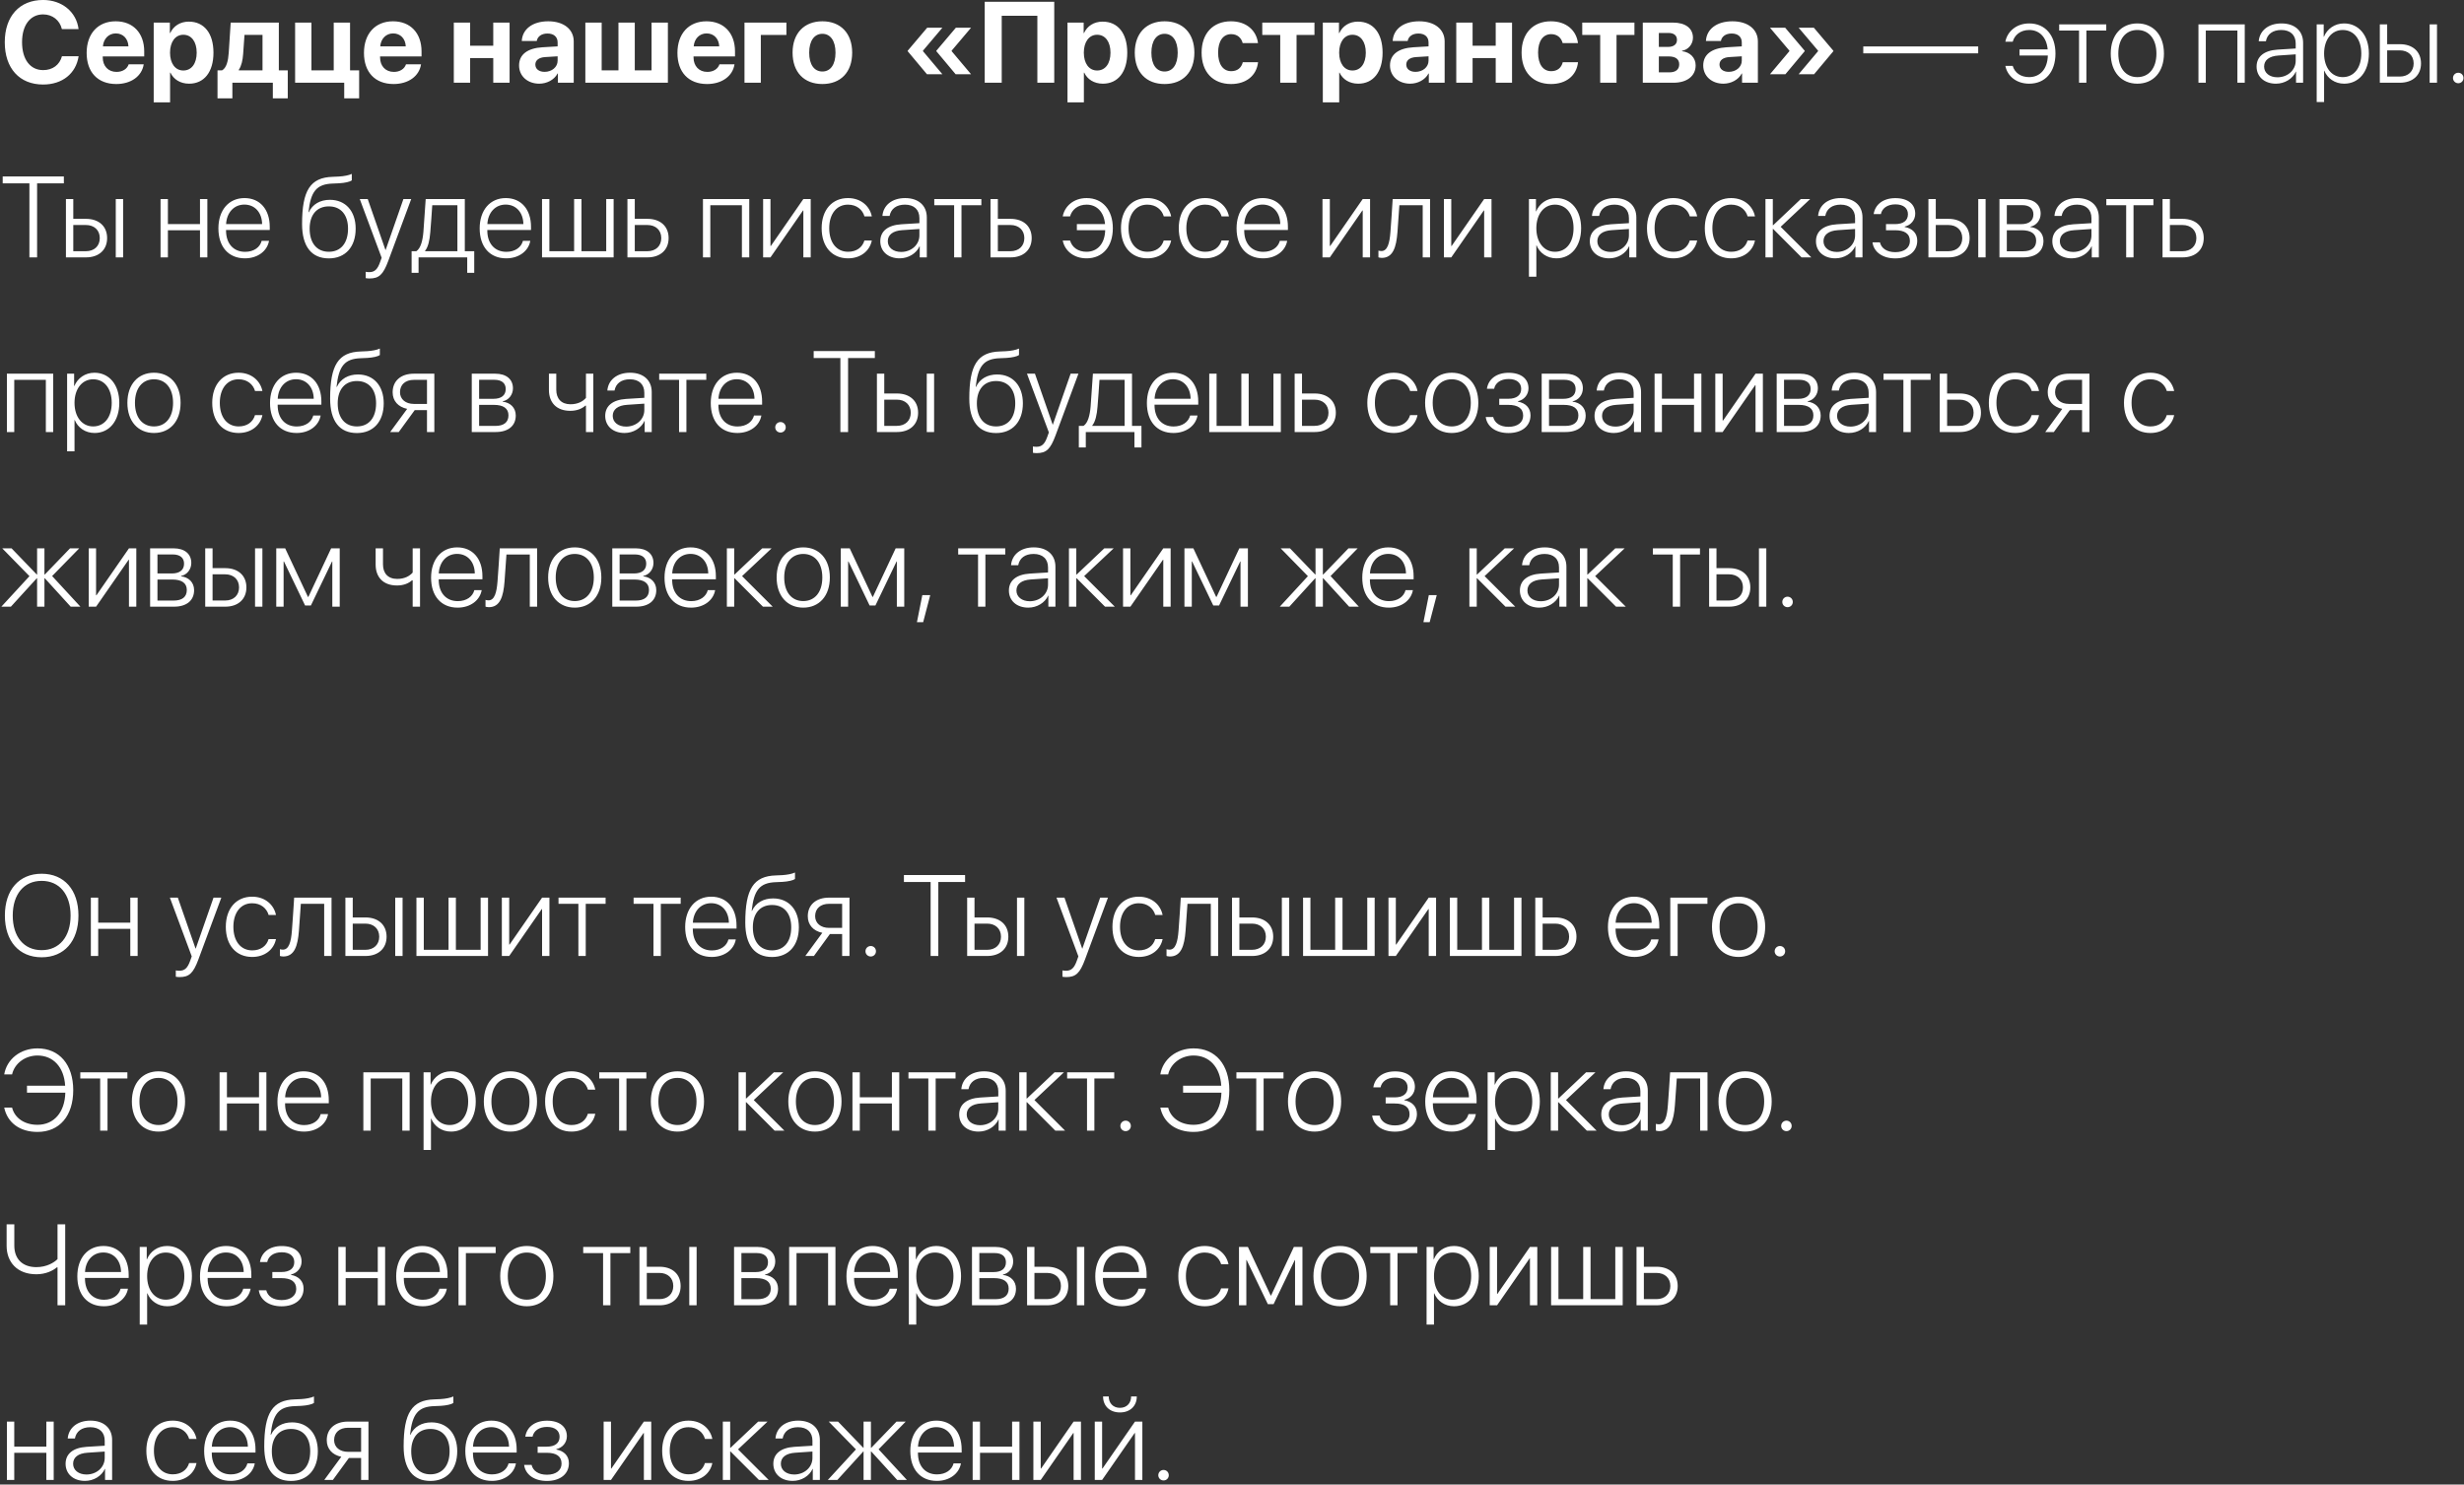 <?xml version="1.0" encoding="UTF-8"?> <svg xmlns="http://www.w3.org/2000/svg" width="536" height="323" viewBox="0 0 536 323" fill="none"><rect x="0" y="0" width="536" height="323" fill="#333333" stroke="none"/><path d="M9.375 18.391C4.248 18.391 1.038 14.875 1.038 9.187C1.038 3.51 4.272 -0.005 9.375 -0.005C13.477 -0.005 16.626 2.583 17.09 6.33H13.464C13.001 4.389 11.401 3.132 9.375 3.132C6.592 3.132 4.797 5.463 4.797 9.174C4.797 12.934 6.567 15.253 9.387 15.253C11.45 15.253 12.964 14.118 13.477 12.238H17.102C16.528 15.998 13.562 18.391 9.375 18.391ZM25.195 7.27C23.633 7.27 22.51 8.454 22.388 10.09H27.942C27.869 8.417 26.782 7.27 25.195 7.27ZM27.991 13.996H31.262C30.872 16.56 28.528 18.281 25.293 18.281C21.265 18.281 18.848 15.705 18.848 11.518C18.848 7.343 21.289 4.633 25.159 4.633C28.967 4.633 31.372 7.209 31.372 11.188V12.275H22.351V12.495C22.351 14.362 23.535 15.644 25.354 15.644C26.66 15.644 27.661 14.997 27.991 13.996ZM41.077 4.707C44.397 4.707 46.435 7.233 46.435 11.457C46.435 15.668 44.409 18.207 41.138 18.207C39.233 18.207 37.769 17.28 37.073 15.803H36.999V22.273H33.435V4.914H36.951V7.197H37.024C37.732 5.659 39.185 4.707 41.077 4.707ZM39.88 15.339C41.663 15.339 42.786 13.837 42.786 11.457C42.786 9.089 41.663 7.563 39.88 7.563C38.135 7.563 36.987 9.113 36.987 11.457C36.987 13.825 38.135 15.339 39.88 15.339ZM57.105 15.302V7.587H53.186L52.893 11.726C52.795 13.117 52.527 14.326 51.941 15.205V15.302H57.105ZM50.549 21.394H47.315V15.302H48.315C49.268 14.765 49.634 13.264 49.756 11.494L50.183 4.914H60.657V15.302H62.598V21.394H59.351V18H50.549V21.394ZM78.125 21.394H74.878V18H64.197V4.914H67.749V15.302H72.595V4.914H76.147V15.302H78.125V21.394ZM85.522 7.27C83.96 7.27 82.837 8.454 82.715 10.09H88.269C88.196 8.417 87.109 7.27 85.522 7.27ZM88.318 13.996H91.589C91.199 16.56 88.855 18.281 85.62 18.281C81.592 18.281 79.175 15.705 79.175 11.518C79.175 7.343 81.616 4.633 85.486 4.633C89.294 4.633 91.699 7.209 91.699 11.188V12.275H82.678V12.495C82.678 14.362 83.862 15.644 85.681 15.644C86.987 15.644 87.988 14.997 88.318 13.996ZM107.3 18V12.641H102.271V18H98.718V4.914H102.271V9.943H107.3V4.914H110.852V18H107.3ZM118.469 15.632C120.02 15.632 121.301 14.619 121.301 13.203V12.251L118.542 12.421C117.212 12.519 116.455 13.117 116.455 14.045C116.455 15.021 117.261 15.632 118.469 15.632ZM117.297 18.207C114.807 18.207 112.915 16.596 112.915 14.24C112.915 11.86 114.746 10.48 118.005 10.285L121.301 10.09V9.223C121.301 8.002 120.447 7.294 119.104 7.294C117.773 7.294 116.931 7.954 116.76 8.918H113.501C113.635 6.379 115.796 4.633 119.263 4.633C122.62 4.633 124.805 6.367 124.805 9.003V18H121.362V15.998H121.289C120.557 17.39 118.933 18.207 117.297 18.207ZM127.332 18V4.914H130.884V15.302H134.534V4.914H138.086V15.302H141.736V4.914H145.288V18H127.332ZM153.711 7.27C152.148 7.27 151.025 8.454 150.903 10.09H156.458C156.384 8.417 155.298 7.27 153.711 7.27ZM156.506 13.996H159.778C159.387 16.56 157.043 18.281 153.809 18.281C149.78 18.281 147.363 15.705 147.363 11.518C147.363 7.343 149.805 4.633 153.674 4.633C157.483 4.633 159.888 7.209 159.888 11.188V12.275H150.867V12.495C150.867 14.362 152.051 15.644 153.87 15.644C155.176 15.644 156.177 14.997 156.506 13.996ZM171.069 7.6H165.503V18H161.951V4.914H171.069V7.6ZM178.894 18.281C174.939 18.281 172.412 15.742 172.412 11.445C172.412 7.209 174.976 4.633 178.894 4.633C182.812 4.633 185.376 7.197 185.376 11.445C185.376 15.754 182.849 18.281 178.894 18.281ZM178.894 15.559C180.64 15.559 181.75 14.082 181.75 11.457C181.75 8.857 180.627 7.355 178.894 7.355C177.161 7.355 176.025 8.857 176.025 11.457C176.025 14.082 177.136 15.559 178.894 15.559ZM200.781 11.018V11.14L205.005 16.157H201.648L197.449 11.14V11.042L201.697 6.025H205.005L200.781 11.018ZM207.019 11.018V11.14L211.243 16.157H207.886L203.687 11.14V11.042L207.935 6.025H211.243L207.019 11.018ZM229.333 18H225.659V3.437H217.908V18H214.209V0.385H229.333V18ZM239.856 4.707C243.176 4.707 245.215 7.233 245.215 11.457C245.215 15.668 243.188 18.207 239.917 18.207C238.013 18.207 236.548 17.28 235.852 15.803H235.779V22.273H232.214V4.914H235.73V7.197H235.803C236.511 5.659 237.964 4.707 239.856 4.707ZM238.66 15.339C240.442 15.339 241.565 13.837 241.565 11.457C241.565 9.089 240.442 7.563 238.66 7.563C236.914 7.563 235.767 9.113 235.767 11.457C235.767 13.825 236.914 15.339 238.66 15.339ZM253.333 18.281C249.377 18.281 246.851 15.742 246.851 11.445C246.851 7.209 249.414 4.633 253.333 4.633C257.251 4.633 259.814 7.197 259.814 11.445C259.814 15.754 257.288 18.281 253.333 18.281ZM253.333 15.559C255.078 15.559 256.189 14.082 256.189 11.457C256.189 8.857 255.066 7.355 253.333 7.355C251.599 7.355 250.464 8.857 250.464 11.457C250.464 14.082 251.575 15.559 253.333 15.559ZM273.657 9.382H270.325C270.032 8.247 269.177 7.429 267.822 7.429C266.064 7.429 264.978 8.942 264.978 11.445C264.978 13.996 266.064 15.485 267.834 15.485C269.165 15.485 270.044 14.765 270.349 13.532H273.669C273.352 16.425 271.118 18.281 267.798 18.281C263.867 18.281 261.389 15.693 261.389 11.445C261.389 7.27 263.867 4.633 267.773 4.633C271.143 4.633 273.315 6.635 273.657 9.382ZM285.938 4.914V7.6H282.043V18H278.491V7.6H274.585V4.914H285.938ZM295.398 4.707C298.718 4.707 300.757 7.233 300.757 11.457C300.757 15.668 298.73 18.207 295.459 18.207C293.555 18.207 292.09 17.28 291.394 15.803H291.321V22.273H287.756V4.914H291.272V7.197H291.345C292.053 5.659 293.506 4.707 295.398 4.707ZM294.202 15.339C295.984 15.339 297.107 13.837 297.107 11.457C297.107 9.089 295.984 7.563 294.202 7.563C292.456 7.563 291.309 9.113 291.309 11.457C291.309 13.825 292.456 15.339 294.202 15.339ZM307.922 15.632C309.473 15.632 310.754 14.619 310.754 13.203V12.251L307.996 12.421C306.665 12.519 305.908 13.117 305.908 14.045C305.908 15.021 306.714 15.632 307.922 15.632ZM306.75 18.207C304.26 18.207 302.368 16.596 302.368 14.24C302.368 11.86 304.199 10.48 307.458 10.285L310.754 10.09V9.223C310.754 8.002 309.9 7.294 308.557 7.294C307.227 7.294 306.384 7.954 306.213 8.918H302.954C303.088 6.379 305.249 4.633 308.716 4.633C312.073 4.633 314.258 6.367 314.258 9.003V18H310.815V15.998H310.742C310.01 17.39 308.386 18.207 306.75 18.207ZM325.366 18V12.641H320.337V18H316.785V4.914H320.337V9.943H325.366V4.914H328.918V18H325.366ZM343.262 9.382H339.929C339.636 8.247 338.782 7.429 337.427 7.429C335.669 7.429 334.583 8.942 334.583 11.445C334.583 13.996 335.669 15.485 337.439 15.485C338.77 15.485 339.648 14.765 339.954 13.532H343.274C342.957 16.425 340.723 18.281 337.402 18.281C333.472 18.281 330.994 15.693 330.994 11.445C330.994 7.27 333.472 4.633 337.378 4.633C340.747 4.633 342.92 6.635 343.262 9.382ZM355.542 4.914V7.6H351.648V18H348.096V7.6H344.189V4.914H355.542ZM362.964 7.172H360.852V10.212H362.781C364.087 10.212 364.795 9.663 364.795 8.674C364.795 7.722 364.136 7.172 362.964 7.172ZM362.964 12.275H360.852V15.742H363.123C364.514 15.742 365.283 15.131 365.283 13.996C365.283 12.861 364.478 12.275 362.964 12.275ZM357.361 18V4.914H363.916C366.638 4.914 368.274 6.147 368.274 8.21C368.274 9.614 367.249 10.835 365.906 11.042V11.14C367.651 11.347 368.86 12.568 368.86 14.216C368.86 16.511 367.004 18 364.038 18H357.361ZM376.062 15.632C377.612 15.632 378.894 14.619 378.894 13.203V12.251L376.135 12.421C374.805 12.519 374.048 13.117 374.048 14.045C374.048 15.021 374.854 15.632 376.062 15.632ZM374.89 18.207C372.4 18.207 370.508 16.596 370.508 14.24C370.508 11.86 372.339 10.48 375.598 10.285L378.894 10.09V9.223C378.894 8.002 378.04 7.294 376.697 7.294C375.366 7.294 374.524 7.954 374.353 8.918H371.094C371.228 6.379 373.389 4.633 376.855 4.633C380.212 4.633 382.397 6.367 382.397 9.003V18H378.955V15.998H378.882C378.149 17.39 376.526 18.207 374.89 18.207ZM389.246 11.018L385.022 6.025H388.33L392.578 11.042V11.14L388.379 16.157H385.022L389.246 11.14V11.018ZM395.483 11.018L391.26 6.025H394.568L398.816 11.042V11.14L394.617 16.157H391.26L395.483 11.14V11.018ZM430.322 11.604H405.322V10.102H430.322V11.604ZM437.83 14.338C438.269 15.839 439.587 16.779 441.406 16.779C443.774 16.779 445.386 15.034 445.471 12.08H439.307V10.749H445.435C445.203 8.112 443.64 6.525 441.431 6.525C439.502 6.525 438.22 7.636 437.83 9.077H436.23C436.633 6.916 438.562 5.097 441.431 5.097C444.897 5.097 447.131 7.685 447.131 11.652C447.131 15.681 444.897 18.207 441.418 18.207C438.684 18.207 436.694 16.621 436.23 14.338H437.83ZM458.179 5.305V6.647H453.857V18H452.258V6.647H447.937V5.305H458.179ZM464.941 18.207C461.487 18.207 459.155 15.681 459.155 11.652C459.155 7.612 461.499 5.097 464.941 5.097C468.396 5.097 470.728 7.612 470.728 11.652C470.728 15.681 468.396 18.207 464.941 18.207ZM464.941 16.779C467.432 16.779 469.092 14.875 469.092 11.652C469.092 8.43 467.432 6.525 464.941 6.525C462.451 6.525 460.803 8.43 460.803 11.652C460.803 14.875 462.451 16.779 464.941 16.779ZM486.707 18V6.647H479.834V18H478.235V5.305H488.306V18H486.707ZM495.422 16.816C497.644 16.816 499.39 15.241 499.39 13.227V11.823L495.63 12.08C493.628 12.214 492.517 13.081 492.517 14.484C492.517 15.864 493.701 16.816 495.422 16.816ZM495.093 18.207C492.59 18.207 490.881 16.706 490.881 14.484C490.881 12.312 492.505 10.993 495.435 10.798L499.39 10.554V9.455C499.39 7.624 498.23 6.525 496.252 6.525C494.385 6.525 493.188 7.441 492.908 8.979H491.345C491.528 6.708 493.396 5.097 496.289 5.097C499.182 5.097 501.001 6.721 501.001 9.309V18H499.463V15.583H499.426C498.718 17.158 496.985 18.207 495.093 18.207ZM509.9 5.097C513.11 5.097 515.308 7.709 515.308 11.652C515.308 15.607 513.123 18.207 509.937 18.207C507.886 18.207 506.287 17.036 505.615 15.388H505.566V22.199H503.955V5.305H505.481V7.99H505.53C506.226 6.306 507.837 5.097 509.9 5.097ZM509.619 16.779C512.073 16.779 513.66 14.753 513.66 11.652C513.66 8.564 512.073 6.525 509.619 6.525C507.214 6.525 505.566 8.601 505.566 11.652C505.566 14.716 507.214 16.779 509.619 16.779ZM528.528 18V5.305H530.127V18H528.528ZM522.021 10.957H519.287V16.657H522.021C523.865 16.657 525.049 15.522 525.049 13.801C525.049 12.08 523.853 10.957 522.021 10.957ZM517.688 18V5.305H519.287V9.614H522.046C524.841 9.614 526.648 11.225 526.648 13.801C526.648 16.377 524.841 18 522.046 18H517.688ZM534.753 18.11C534.119 18.11 533.606 17.609 533.606 16.975C533.606 16.328 534.119 15.827 534.753 15.827C535.388 15.827 535.889 16.328 535.889 16.975C535.889 17.609 535.388 18.11 534.753 18.11ZM8.069 56H6.396V39.899H0.586V38.385H13.892V39.899H8.069V56ZM25.183 56V43.305H26.782V56H25.183ZM18.677 48.956H15.942V54.657H18.677C20.52 54.657 21.704 53.522 21.704 51.801C21.704 50.08 20.508 48.956 18.677 48.956ZM14.343 56V43.305H15.942V47.614H18.701C21.497 47.614 23.303 49.225 23.303 51.801C23.303 54.377 21.497 56 18.701 56H14.343ZM43.506 56V50.092H36.523V56H34.924V43.305H36.523V48.749H43.506V43.305H45.105V56H43.506ZM53.162 44.513C50.891 44.513 49.316 46.259 49.182 48.761H57.019C56.982 46.259 55.456 44.513 53.162 44.513ZM56.921 52.399H58.52C58.142 54.596 56.079 56.208 53.284 56.208C49.719 56.208 47.51 53.717 47.51 49.689C47.51 45.746 49.744 43.097 53.186 43.097C56.555 43.097 58.679 45.575 58.679 49.359V50.043H49.17V50.141C49.17 53.009 50.794 54.791 53.32 54.791C55.237 54.791 56.567 53.791 56.921 52.399ZM71.533 56.22C67.761 56.22 65.71 53.62 65.71 48.737C65.71 41.437 67.493 38.605 72.388 38.471C72.644 38.471 73.535 38.434 73.731 38.41C74.793 38.349 75.903 38.141 76.526 37.836V39.252C76.135 39.545 75.037 39.801 73.816 39.874C73.608 39.899 72.717 39.935 72.449 39.935C68.774 40.033 67.59 41.73 67.102 46.173H67.175C67.981 44.44 69.641 43.476 71.765 43.476C75.171 43.476 77.368 45.929 77.368 49.75C77.368 53.73 75.122 56.22 71.533 56.22ZM71.533 54.779C74.133 54.779 75.708 52.899 75.708 49.75C75.708 46.723 74.133 44.904 71.533 44.904C68.933 44.904 67.358 46.723 67.358 49.75C67.358 52.899 68.933 54.779 71.533 54.779ZM80.359 60.59C80.103 60.59 79.736 60.553 79.553 60.517V59.137C79.749 59.186 80.066 59.21 80.322 59.21C81.482 59.21 82.117 58.624 82.678 57.038L83.02 56.085L78.259 43.305H79.993L83.85 54.389H83.887L87.756 43.305H89.453L84.46 56.769C83.35 59.76 82.446 60.59 80.359 60.59ZM99.499 54.657V44.648H94.031C93.994 45.307 93.677 49.823 93.603 50.519C93.469 52.216 93.152 53.73 92.468 54.572V54.657H99.499ZM91.052 59.357H89.539V54.657H90.564C91.516 54.035 91.943 52.35 92.102 50.47C92.163 49.738 92.566 44.001 92.603 43.305H101.111V54.657H103.162V59.357H101.636V56H91.052V59.357ZM109.998 44.513C107.727 44.513 106.152 46.259 106.018 48.761H113.855C113.818 46.259 112.292 44.513 109.998 44.513ZM113.757 52.399H115.356C114.978 54.596 112.915 56.208 110.12 56.208C106.555 56.208 104.346 53.717 104.346 49.689C104.346 45.746 106.58 43.097 110.022 43.097C113.391 43.097 115.515 45.575 115.515 49.359V50.043H106.006V50.141C106.006 53.009 107.629 54.791 110.156 54.791C112.073 54.791 113.403 53.791 113.757 52.399ZM117.908 56V43.305H119.507V54.657H124.89V43.305H126.489V54.657H131.873V43.305H133.484V56H117.908ZM140.82 48.956H138.086V54.657H140.82C142.664 54.657 143.848 53.522 143.848 51.801C143.848 50.08 142.651 48.956 140.82 48.956ZM136.487 56V43.305H138.086V47.614H140.845C143.64 47.614 145.447 49.225 145.447 51.801C145.447 54.377 143.64 56 140.845 56H136.487ZM161.389 56V44.648H154.517V56H152.917V43.305H162.988V56H161.389ZM167.603 56H166.003V43.305H167.603V53.51H167.688L174.756 43.305H176.355V56H174.756V45.795H174.683L167.603 56ZM189.648 47.077H188.049C187.634 45.648 186.389 44.525 184.46 44.525C181.982 44.525 180.383 46.552 180.383 49.652C180.383 52.802 181.995 54.779 184.485 54.779C186.316 54.779 187.598 53.827 188.037 52.326H189.648C189.197 54.608 187.207 56.208 184.473 56.208C180.994 56.208 178.735 53.681 178.735 49.652C178.735 45.685 180.994 43.097 184.46 43.097C187.341 43.097 189.221 44.916 189.648 47.077ZM196.033 54.816C198.254 54.816 200 53.241 200 51.227V49.823L196.24 50.08C194.238 50.214 193.127 51.081 193.127 52.484C193.127 53.864 194.312 54.816 196.033 54.816ZM195.703 56.208C193.201 56.208 191.492 54.706 191.492 52.484C191.492 50.312 193.115 48.993 196.045 48.798L200 48.554V47.455C200 45.624 198.84 44.525 196.863 44.525C194.995 44.525 193.799 45.441 193.518 46.979H191.956C192.139 44.709 194.006 43.097 196.899 43.097C199.792 43.097 201.611 44.721 201.611 47.309V56H200.073V53.583H200.037C199.329 55.158 197.595 56.208 195.703 56.208ZM213.477 43.305V44.648H209.155V56H207.556V44.648H203.235V43.305H213.477ZM219.8 48.956H217.065V54.657H219.8C221.643 54.657 222.827 53.522 222.827 51.801C222.827 50.08 221.631 48.956 219.8 48.956ZM215.466 56V43.305H217.065V47.614H219.824C222.62 47.614 224.426 49.225 224.426 51.801C224.426 54.377 222.62 56 219.824 56H215.466ZM232.776 52.338C233.215 53.839 234.534 54.779 236.353 54.779C238.721 54.779 240.332 53.034 240.417 50.08H234.253V48.749H240.381C240.149 46.112 238.586 44.525 236.377 44.525C234.448 44.525 233.167 45.636 232.776 47.077H231.177C231.58 44.916 233.508 43.097 236.377 43.097C239.844 43.097 242.078 45.685 242.078 49.652C242.078 53.681 239.844 56.208 236.365 56.208C233.63 56.208 231.641 54.621 231.177 52.338H232.776ZM254.761 47.077H253.162C252.747 45.648 251.501 44.525 249.573 44.525C247.095 44.525 245.496 46.552 245.496 49.652C245.496 52.802 247.107 54.779 249.597 54.779C251.428 54.779 252.71 53.827 253.149 52.326H254.761C254.309 54.608 252.319 56.208 249.585 56.208C246.106 56.208 243.848 53.681 243.848 49.652C243.848 45.685 246.106 43.097 249.573 43.097C252.454 43.097 254.333 44.916 254.761 47.077ZM267.334 47.077H265.735C265.32 45.648 264.075 44.525 262.146 44.525C259.668 44.525 258.069 46.552 258.069 49.652C258.069 52.802 259.68 54.779 262.17 54.779C264.001 54.779 265.283 53.827 265.723 52.326H267.334C266.882 54.608 264.893 56.208 262.158 56.208C258.679 56.208 256.421 53.681 256.421 49.652C256.421 45.685 258.679 43.097 262.146 43.097C265.027 43.097 266.907 44.916 267.334 47.077ZM274.646 44.513C272.375 44.513 270.801 46.259 270.667 48.761H278.503C278.467 46.259 276.941 44.513 274.646 44.513ZM278.406 52.399H280.005C279.626 54.596 277.563 56.208 274.768 56.208C271.204 56.208 268.994 53.717 268.994 49.689C268.994 45.746 271.228 43.097 274.67 43.097C278.04 43.097 280.164 45.575 280.164 49.359V50.043H270.654V50.141C270.654 53.009 272.278 54.791 274.805 54.791C276.721 54.791 278.052 53.791 278.406 52.399ZM289.282 56H287.683V43.305H289.282V53.51H289.368L296.436 43.305H298.035V56H296.436V45.795H296.362L289.282 56ZM303.992 50.519C303.735 53.803 303.027 56.11 300.574 56.11C300.208 56.11 299.951 56.024 299.854 55.988V54.523C299.927 54.547 300.171 54.621 300.5 54.621C301.819 54.621 302.283 52.924 302.466 50.47C302.539 49.738 302.917 44.001 302.954 43.305H311.084V56H309.485V44.648H304.407C304.37 45.307 304.053 49.823 303.992 50.519ZM315.698 56H314.099V43.305H315.698V53.51H315.784L322.852 43.305H324.451V56H322.852V45.795H322.778L315.698 56ZM338.538 43.097C341.748 43.097 343.945 45.709 343.945 49.652C343.945 53.607 341.76 56.208 338.574 56.208C336.523 56.208 334.924 55.036 334.253 53.388H334.204V60.199H332.593V43.305H334.119V45.99H334.167C334.863 44.306 336.475 43.097 338.538 43.097ZM338.257 54.779C340.71 54.779 342.297 52.753 342.297 49.652C342.297 46.564 340.71 44.525 338.257 44.525C335.852 44.525 334.204 46.601 334.204 49.652C334.204 52.716 335.852 54.779 338.257 54.779ZM350.378 54.816C352.6 54.816 354.346 53.241 354.346 51.227V49.823L350.586 50.08C348.584 50.214 347.473 51.081 347.473 52.484C347.473 53.864 348.657 54.816 350.378 54.816ZM350.049 56.208C347.546 56.208 345.837 54.706 345.837 52.484C345.837 50.312 347.461 48.993 350.391 48.798L354.346 48.554V47.455C354.346 45.624 353.186 44.525 351.208 44.525C349.341 44.525 348.145 45.441 347.864 46.979H346.301C346.484 44.709 348.352 43.097 351.245 43.097C354.138 43.097 355.957 44.721 355.957 47.309V56H354.419V53.583H354.382C353.674 55.158 351.941 56.208 350.049 56.208ZM369.189 47.077H367.59C367.175 45.648 365.93 44.525 364.001 44.525C361.523 44.525 359.924 46.552 359.924 49.652C359.924 52.802 361.536 54.779 364.026 54.779C365.857 54.779 367.139 53.827 367.578 52.326H369.189C368.738 54.608 366.748 56.208 364.014 56.208C360.535 56.208 358.276 53.681 358.276 49.652C358.276 45.685 360.535 43.097 364.001 43.097C366.882 43.097 368.762 44.916 369.189 47.077ZM381.763 47.077H380.164C379.749 45.648 378.503 44.525 376.575 44.525C374.097 44.525 372.498 46.552 372.498 49.652C372.498 52.802 374.109 54.779 376.599 54.779C378.43 54.779 379.712 53.827 380.151 52.326H381.763C381.311 54.608 379.321 56.208 376.587 56.208C373.108 56.208 370.85 53.681 370.85 49.652C370.85 45.685 373.108 43.097 376.575 43.097C379.456 43.097 381.335 44.916 381.763 47.077ZM387.354 49.347L394.019 56H391.895L385.718 49.811H385.645V56H384.045V43.305H385.645V49.005H385.718L391.736 43.305H393.774L387.354 49.347ZM399.573 54.816C401.794 54.816 403.54 53.241 403.54 51.227V49.823L399.78 50.08C397.778 50.214 396.667 51.081 396.667 52.484C396.667 53.864 397.852 54.816 399.573 54.816ZM399.243 56.208C396.741 56.208 395.032 54.706 395.032 52.484C395.032 50.312 396.655 48.993 399.585 48.798L403.54 48.554V47.455C403.54 45.624 402.38 44.525 400.403 44.525C398.535 44.525 397.339 45.441 397.058 46.979H395.496C395.679 44.709 397.546 43.097 400.439 43.097C403.333 43.097 405.151 44.721 405.151 47.309V56H403.613V53.583H403.577C402.869 55.158 401.135 56.208 399.243 56.208ZM412.28 56.22C409.509 56.22 407.605 54.828 407.324 52.728H408.948C409.241 53.998 410.413 54.865 412.28 54.865C414.27 54.865 415.466 53.9 415.466 52.448C415.466 50.836 414.307 50.092 412.231 50.092H410.266V48.761H412.231C414.05 48.761 415.039 47.98 415.039 46.601C415.039 45.343 414.099 44.464 412.317 44.464C410.535 44.464 409.399 45.343 409.155 46.588H407.581C407.886 44.538 409.595 43.109 412.305 43.109C415.063 43.109 416.626 44.452 416.626 46.491C416.626 47.87 415.674 49.005 414.331 49.298V49.384C415.991 49.689 417.065 50.739 417.065 52.362C417.065 54.73 415.149 56.22 412.28 56.22ZM430.334 56V43.305H431.934V56H430.334ZM423.828 48.956H421.094V54.657H423.828C425.671 54.657 426.855 53.522 426.855 51.801C426.855 50.08 425.659 48.956 423.828 48.956ZM419.495 56V43.305H421.094V47.614H423.853C426.648 47.614 428.455 49.225 428.455 51.801C428.455 54.377 426.648 56 423.853 56H419.495ZM439.88 44.635H436.548V48.773H439.648C441.382 48.773 442.334 48.017 442.334 46.637C442.334 45.368 441.455 44.635 439.88 44.635ZM439.771 50.092H436.548V54.669H440.063C441.931 54.669 442.932 53.876 442.932 52.362C442.932 50.849 441.809 50.092 439.771 50.092ZM434.949 56V43.305H440.076C442.456 43.305 443.909 44.513 443.909 46.491C443.909 47.882 442.981 49.066 441.687 49.31V49.396C443.323 49.579 444.519 50.702 444.519 52.399C444.519 54.669 442.871 56 440.137 56H434.949ZM450.989 54.816C453.21 54.816 454.956 53.241 454.956 51.227V49.823L451.196 50.08C449.194 50.214 448.083 51.081 448.083 52.484C448.083 53.864 449.268 54.816 450.989 54.816ZM450.659 56.208C448.157 56.208 446.448 54.706 446.448 52.484C446.448 50.312 448.071 48.993 451.001 48.798L454.956 48.554V47.455C454.956 45.624 453.796 44.525 451.819 44.525C449.951 44.525 448.755 45.441 448.474 46.979H446.912C447.095 44.709 448.962 43.097 451.855 43.097C454.749 43.097 456.567 44.721 456.567 47.309V56H455.029V53.583H454.993C454.285 55.158 452.551 56.208 450.659 56.208ZM468.433 43.305V44.648H464.111V56H462.512V44.648H458.191V43.305H468.433ZM474.756 48.956H472.021V54.657H474.756C476.599 54.657 477.783 53.522 477.783 51.801C477.783 50.08 476.587 48.956 474.756 48.956ZM470.422 56V43.305H472.021V47.614H474.78C477.576 47.614 479.382 49.225 479.382 51.801C479.382 54.377 477.576 56 474.78 56H470.422ZM9.973 94V82.647H3.101V94H1.501V81.305H11.572V94H9.973ZM20.544 81.097C23.755 81.097 25.952 83.71 25.952 87.652C25.952 91.607 23.767 94.207 20.581 94.207C18.53 94.207 16.931 93.036 16.26 91.388H16.211V98.199H14.6V81.305H16.125V83.99H16.174C16.87 82.306 18.481 81.097 20.544 81.097ZM20.264 92.779C22.717 92.779 24.304 90.753 24.304 87.652C24.304 84.564 22.717 82.525 20.264 82.525C17.859 82.525 16.211 84.601 16.211 87.652C16.211 90.716 17.859 92.779 20.264 92.779ZM33.496 94.207C30.041 94.207 27.71 91.681 27.71 87.652C27.71 83.612 30.054 81.097 33.496 81.097C36.951 81.097 39.282 83.612 39.282 87.652C39.282 91.681 36.951 94.207 33.496 94.207ZM33.496 92.779C35.986 92.779 37.647 90.875 37.647 87.652C37.647 84.43 35.986 82.525 33.496 82.525C31.006 82.525 29.358 84.43 29.358 87.652C29.358 90.875 31.006 92.779 33.496 92.779ZM57.08 85.077H55.481C55.066 83.648 53.821 82.525 51.892 82.525C49.414 82.525 47.815 84.552 47.815 87.652C47.815 90.802 49.426 92.779 51.916 92.779C53.748 92.779 55.029 91.827 55.469 90.326H57.08C56.628 92.608 54.639 94.207 51.904 94.207C48.425 94.207 46.167 91.681 46.167 87.652C46.167 83.685 48.425 81.097 51.892 81.097C54.773 81.097 56.653 82.916 57.08 85.077ZM64.392 82.513C62.122 82.513 60.547 84.259 60.413 86.761H68.249C68.213 84.259 66.687 82.513 64.392 82.513ZM68.152 90.399H69.751C69.373 92.596 67.31 94.207 64.514 94.207C60.95 94.207 58.74 91.717 58.74 87.689C58.74 83.746 60.974 81.097 64.416 81.097C67.786 81.097 69.91 83.575 69.91 87.359V88.043H60.4V88.141C60.4 91.009 62.024 92.791 64.551 92.791C66.467 92.791 67.798 91.79 68.152 90.399ZM77.637 94.22C73.865 94.22 71.814 91.62 71.814 86.737C71.814 79.437 73.596 76.605 78.491 76.471C78.748 76.471 79.639 76.434 79.834 76.41C80.896 76.349 82.007 76.141 82.629 75.836V77.252C82.239 77.545 81.14 77.801 79.919 77.874C79.712 77.899 78.821 77.936 78.552 77.936C74.878 78.033 73.694 79.73 73.206 84.173H73.279C74.085 82.44 75.745 81.476 77.869 81.476C81.274 81.476 83.472 83.929 83.472 87.75C83.472 91.73 81.226 94.22 77.637 94.22ZM77.637 92.779C80.237 92.779 81.811 90.899 81.811 87.75C81.811 84.723 80.237 82.904 77.637 82.904C75.037 82.904 73.462 84.723 73.462 87.75C73.462 90.899 75.037 92.779 77.637 92.779ZM90.039 87.884H92.883V82.647H90.039C88.196 82.647 87.012 83.673 87.012 85.333C87.012 86.847 88.208 87.884 90.039 87.884ZM92.883 94V89.227H90.222L86.743 94H84.876L88.574 88.959C86.609 88.556 85.413 87.225 85.413 85.357C85.413 82.855 87.219 81.305 90.027 81.305H94.482V94H92.883ZM107.556 82.635H104.224V86.773H107.324C109.058 86.773 110.01 86.017 110.01 84.637C110.01 83.368 109.131 82.635 107.556 82.635ZM107.446 88.092H104.224V92.669H107.739C109.607 92.669 110.608 91.876 110.608 90.362C110.608 88.849 109.485 88.092 107.446 88.092ZM102.625 94V81.305H107.751C110.132 81.305 111.584 82.513 111.584 84.491C111.584 85.882 110.657 87.066 109.363 87.311V87.396C110.999 87.579 112.195 88.702 112.195 90.399C112.195 92.669 110.547 94 107.812 94H102.625ZM129.065 94H127.466V88.263H127.319C126.624 88.897 125.525 89.386 124.06 89.386C121.008 89.386 119.409 87.543 119.409 84.832V81.305H121.008V84.808C121.008 86.712 122.083 87.957 124.097 87.957C125.696 87.957 126.782 87.347 127.466 86.578V81.305H129.065V94ZM136.194 92.816C138.416 92.816 140.161 91.241 140.161 89.227V87.823L136.401 88.08C134.399 88.214 133.289 89.081 133.289 90.484C133.289 91.864 134.473 92.816 136.194 92.816ZM135.864 94.207C133.362 94.207 131.653 92.706 131.653 90.484C131.653 88.311 133.276 86.993 136.206 86.798L140.161 86.554V85.455C140.161 83.624 139.001 82.525 137.024 82.525C135.156 82.525 133.96 83.441 133.679 84.979H132.117C132.3 82.709 134.167 81.097 137.061 81.097C139.954 81.097 141.772 82.721 141.772 85.309V94H140.234V91.583H140.198C139.49 93.158 137.756 94.207 135.864 94.207ZM153.638 81.305V82.647H149.316V94H147.717V82.647H143.396V81.305H153.638ZM160.266 82.513C157.996 82.513 156.421 84.259 156.287 86.761H164.124C164.087 84.259 162.561 82.513 160.266 82.513ZM164.026 90.399H165.625C165.247 92.596 163.184 94.207 160.388 94.207C156.824 94.207 154.614 91.717 154.614 87.689C154.614 83.746 156.848 81.097 160.291 81.097C163.66 81.097 165.784 83.575 165.784 87.359V88.043H156.274V88.141C156.274 91.009 157.898 92.791 160.425 92.791C162.341 92.791 163.672 91.79 164.026 90.399ZM169.788 94.11C169.153 94.11 168.64 93.609 168.64 92.975C168.64 92.328 169.153 91.827 169.788 91.827C170.422 91.827 170.923 92.328 170.923 92.975C170.923 93.609 170.422 94.11 169.788 94.11ZM184.485 94H182.812V77.899H177.002V76.385H190.308V77.899H184.485V94ZM201.599 94V81.305H203.198V94H201.599ZM195.093 86.957H192.358V92.657H195.093C196.936 92.657 198.12 91.522 198.12 89.801C198.12 88.08 196.924 86.957 195.093 86.957ZM190.759 94V81.305H192.358V85.614H195.117C197.913 85.614 199.719 87.225 199.719 89.801C199.719 92.376 197.913 94 195.117 94H190.759ZM216.675 94.22C212.903 94.22 210.852 91.62 210.852 86.737C210.852 79.437 212.634 76.605 217.529 76.471C217.786 76.471 218.677 76.434 218.872 76.41C219.934 76.349 221.045 76.141 221.667 75.836V77.252C221.277 77.545 220.178 77.801 218.958 77.874C218.75 77.899 217.859 77.936 217.59 77.936C213.916 78.033 212.732 79.73 212.244 84.173H212.317C213.123 82.44 214.783 81.476 216.907 81.476C220.312 81.476 222.51 83.929 222.51 87.75C222.51 91.73 220.264 94.22 216.675 94.22ZM216.675 92.779C219.275 92.779 220.85 90.899 220.85 87.75C220.85 84.723 219.275 82.904 216.675 82.904C214.075 82.904 212.5 84.723 212.5 87.75C212.5 90.899 214.075 92.779 216.675 92.779ZM225.5 98.59C225.244 98.59 224.878 98.553 224.695 98.517V97.137C224.89 97.186 225.208 97.21 225.464 97.21C226.624 97.21 227.258 96.624 227.82 95.038L228.162 94.085L223.401 81.305H225.134L228.992 92.389H229.028L232.898 81.305H234.595L229.602 94.769C228.491 97.76 227.588 98.59 225.5 98.59ZM244.641 92.657V82.647H239.172C239.136 83.307 238.818 87.823 238.745 88.519C238.611 90.216 238.293 91.73 237.61 92.572V92.657H244.641ZM236.194 97.357H234.68V92.657H235.706C236.658 92.035 237.085 90.35 237.244 88.47C237.305 87.738 237.708 82.001 237.744 81.305H246.252V92.657H248.303V97.357H246.777V94H236.194V97.357ZM255.139 82.513C252.869 82.513 251.294 84.259 251.16 86.761H258.997C258.96 84.259 257.434 82.513 255.139 82.513ZM258.899 90.399H260.498C260.12 92.596 258.057 94.207 255.261 94.207C251.697 94.207 249.487 91.717 249.487 87.689C249.487 83.746 251.721 81.097 255.164 81.097C258.533 81.097 260.657 83.575 260.657 87.359V88.043H251.147V88.141C251.147 91.009 252.771 92.791 255.298 92.791C257.214 92.791 258.545 91.79 258.899 90.399ZM263.049 94V81.305H264.648V92.657H270.032V81.305H271.631V92.657H277.014V81.305H278.625V94H263.049ZM285.962 86.957H283.228V92.657H285.962C287.805 92.657 288.989 91.522 288.989 89.801C288.989 88.08 287.793 86.957 285.962 86.957ZM281.628 94V81.305H283.228V85.614H285.986C288.782 85.614 290.588 87.225 290.588 89.801C290.588 92.376 288.782 94 285.986 94H281.628ZM308.35 85.077H306.75C306.335 83.648 305.09 82.525 303.162 82.525C300.684 82.525 299.084 84.552 299.084 87.652C299.084 90.802 300.696 92.779 303.186 92.779C305.017 92.779 306.299 91.827 306.738 90.326H308.35C307.898 92.608 305.908 94.207 303.174 94.207C299.695 94.207 297.437 91.681 297.437 87.652C297.437 83.685 299.695 81.097 303.162 81.097C306.042 81.097 307.922 82.916 308.35 85.077ZM315.796 94.207C312.341 94.207 310.01 91.681 310.01 87.652C310.01 83.612 312.354 81.097 315.796 81.097C319.25 81.097 321.582 83.612 321.582 87.652C321.582 91.681 319.25 94.207 315.796 94.207ZM315.796 92.779C318.286 92.779 319.946 90.875 319.946 87.652C319.946 84.43 318.286 82.525 315.796 82.525C313.306 82.525 311.658 84.43 311.658 87.652C311.658 90.875 313.306 92.779 315.796 92.779ZM328.149 94.22C325.378 94.22 323.474 92.828 323.193 90.728H324.817C325.11 91.998 326.282 92.865 328.149 92.865C330.139 92.865 331.335 91.9 331.335 90.448C331.335 88.836 330.176 88.092 328.101 88.092H326.135V86.761H328.101C329.919 86.761 330.908 85.98 330.908 84.601C330.908 83.343 329.968 82.464 328.186 82.464C326.404 82.464 325.269 83.343 325.024 84.588H323.45C323.755 82.538 325.464 81.109 328.174 81.109C330.933 81.109 332.495 82.452 332.495 84.491C332.495 85.87 331.543 87.005 330.2 87.298V87.384C331.86 87.689 332.935 88.739 332.935 90.362C332.935 92.731 331.018 94.22 328.149 94.22ZM340.295 82.635H336.963V86.773H340.063C341.797 86.773 342.749 86.017 342.749 84.637C342.749 83.368 341.87 82.635 340.295 82.635ZM340.186 88.092H336.963V92.669H340.479C342.346 92.669 343.347 91.876 343.347 90.362C343.347 88.849 342.224 88.092 340.186 88.092ZM335.364 94V81.305H340.491C342.871 81.305 344.324 82.513 344.324 84.491C344.324 85.882 343.396 87.066 342.102 87.311V87.396C343.738 87.579 344.934 88.702 344.934 90.399C344.934 92.669 343.286 94 340.552 94H335.364ZM351.404 92.816C353.625 92.816 355.371 91.241 355.371 89.227V87.823L351.611 88.08C349.609 88.214 348.499 89.081 348.499 90.484C348.499 91.864 349.683 92.816 351.404 92.816ZM351.074 94.207C348.572 94.207 346.863 92.706 346.863 90.484C346.863 88.311 348.486 86.993 351.416 86.798L355.371 86.554V85.455C355.371 83.624 354.211 82.525 352.234 82.525C350.366 82.525 349.17 83.441 348.889 84.979H347.327C347.51 82.709 349.377 81.097 352.271 81.097C355.164 81.097 356.982 82.721 356.982 85.309V94H355.444V91.583H355.408C354.7 93.158 352.966 94.207 351.074 94.207ZM368.506 94V88.092H361.523V94H359.924V81.305H361.523V86.749H368.506V81.305H370.105V94H368.506ZM374.731 94H373.132V81.305H374.731V91.51H374.817L381.885 81.305H383.484V94H381.885V83.795H381.812L374.731 94ZM391.418 82.635H388.086V86.773H391.187C392.92 86.773 393.872 86.017 393.872 84.637C393.872 83.368 392.993 82.635 391.418 82.635ZM391.309 88.092H388.086V92.669H391.602C393.469 92.669 394.47 91.876 394.47 90.362C394.47 88.849 393.347 88.092 391.309 88.092ZM386.487 94V81.305H391.614C393.994 81.305 395.447 82.513 395.447 84.491C395.447 85.882 394.519 87.066 393.225 87.311V87.396C394.861 87.579 396.057 88.702 396.057 90.399C396.057 92.669 394.409 94 391.675 94H386.487ZM402.527 92.816C404.749 92.816 406.494 91.241 406.494 89.227V87.823L402.734 88.08C400.732 88.214 399.622 89.081 399.622 90.484C399.622 91.864 400.806 92.816 402.527 92.816ZM402.197 94.207C399.695 94.207 397.986 92.706 397.986 90.484C397.986 88.311 399.609 86.993 402.539 86.798L406.494 86.554V85.455C406.494 83.624 405.334 82.525 403.357 82.525C401.489 82.525 400.293 83.441 400.012 84.979H398.45C398.633 82.709 400.5 81.097 403.394 81.097C406.287 81.097 408.105 82.721 408.105 85.309V94H406.567V91.583H406.531C405.823 93.158 404.089 94.207 402.197 94.207ZM419.971 81.305V82.647H415.649V94H414.05V82.647H409.729V81.305H419.971ZM426.294 86.957H423.56V92.657H426.294C428.137 92.657 429.321 91.522 429.321 89.801C429.321 88.08 428.125 86.957 426.294 86.957ZM421.96 94V81.305H423.56V85.614H426.318C429.114 85.614 430.92 87.225 430.92 89.801C430.92 92.376 429.114 94 426.318 94H421.96ZM443.555 85.077H441.956C441.541 83.648 440.295 82.525 438.367 82.525C435.889 82.525 434.29 84.552 434.29 87.652C434.29 90.802 435.901 92.779 438.391 92.779C440.222 92.779 441.504 91.827 441.943 90.326H443.555C443.103 92.608 441.113 94.207 438.379 94.207C434.9 94.207 432.642 91.681 432.642 87.652C432.642 83.685 434.9 81.097 438.367 81.097C441.248 81.097 443.127 82.916 443.555 85.077ZM450.073 87.884H452.917V82.647H450.073C448.23 82.647 447.046 83.673 447.046 85.333C447.046 86.847 448.242 87.884 450.073 87.884ZM452.917 94V89.227H450.256L446.777 94H444.91L448.608 88.959C446.643 88.556 445.447 87.225 445.447 85.357C445.447 82.855 447.253 81.305 450.061 81.305H454.517V94H452.917ZM472.949 85.077H471.35C470.935 83.648 469.69 82.525 467.761 82.525C465.283 82.525 463.684 84.552 463.684 87.652C463.684 90.802 465.295 92.779 467.786 92.779C469.617 92.779 470.898 91.827 471.338 90.326H472.949C472.498 92.608 470.508 94.207 467.773 94.207C464.294 94.207 462.036 91.681 462.036 87.652C462.036 83.685 464.294 81.097 467.761 81.097C470.642 81.097 472.522 82.916 472.949 85.077ZM11.34 125.335L17.493 132H15.381L9.741 125.811H9.668V132H8.069V125.811H8.008L2.368 132H0.293L6.409 125.359L0.488 119.305H2.515L8.008 125.005H8.069V119.305H9.668V125.005H9.741L15.234 119.305H17.236L11.34 125.335ZM20.898 132H19.299V119.305H20.898V129.51H20.984L28.052 119.305H29.651V132H28.052V121.795H27.979L20.898 132ZM37.585 120.635H34.253V124.773H37.353C39.087 124.773 40.039 124.017 40.039 122.637C40.039 121.368 39.16 120.635 37.585 120.635ZM37.476 126.092H34.253V130.669H37.769C39.636 130.669 40.637 129.876 40.637 128.362C40.637 126.849 39.514 126.092 37.476 126.092ZM32.654 132V119.305H37.781C40.161 119.305 41.614 120.513 41.614 122.491C41.614 123.882 40.686 125.066 39.392 125.311V125.396C41.028 125.579 42.224 126.702 42.224 128.399C42.224 130.669 40.576 132 37.842 132H32.654ZM55.481 132V119.305H57.08V132H55.481ZM48.975 124.957H46.24V130.657H48.975C50.818 130.657 52.002 129.522 52.002 127.801C52.002 126.08 50.806 124.957 48.975 124.957ZM44.641 132V119.305H46.24V123.614H48.999C51.794 123.614 53.601 125.225 53.601 127.801C53.601 130.376 51.794 132 48.999 132H44.641ZM61.694 132H60.095V119.305H62.036L66.992 129.876H67.078L72.034 119.305H73.901V132H72.29V122.161H72.229L67.627 131.744H66.37L61.768 122.161H61.694V132ZM91.37 132H89.77V126.263H89.624C88.928 126.897 87.83 127.386 86.365 127.386C83.313 127.386 81.714 125.542 81.714 122.833V119.305H83.313V122.808C83.313 124.712 84.387 125.958 86.401 125.958C88.001 125.958 89.087 125.347 89.77 124.578V119.305H91.37V132ZM99.426 120.513C97.156 120.513 95.581 122.259 95.447 124.761H103.284C103.247 122.259 101.721 120.513 99.426 120.513ZM103.186 128.399H104.785C104.407 130.596 102.344 132.208 99.548 132.208C95.984 132.208 93.774 129.717 93.774 125.689C93.774 121.746 96.008 119.097 99.451 119.097C102.82 119.097 104.944 121.575 104.944 125.359V126.043H95.435V126.141C95.435 129.009 97.058 130.792 99.585 130.792C101.501 130.792 102.832 129.791 103.186 128.399ZM109.753 126.519C109.497 129.803 108.789 132.11 106.335 132.11C105.969 132.11 105.713 132.024 105.615 131.988V130.523C105.688 130.547 105.933 130.621 106.262 130.621C107.581 130.621 108.044 128.924 108.228 126.47C108.301 125.738 108.679 120 108.716 119.305H116.846V132H115.247V120.647H110.168C110.132 121.307 109.814 125.823 109.753 126.519ZM125.024 132.208C121.57 132.208 119.238 129.681 119.238 125.652C119.238 121.612 121.582 119.097 125.024 119.097C128.479 119.097 130.811 121.612 130.811 125.652C130.811 129.681 128.479 132.208 125.024 132.208ZM125.024 130.779C127.515 130.779 129.175 128.875 129.175 125.652C129.175 122.43 127.515 120.525 125.024 120.525C122.534 120.525 120.886 122.43 120.886 125.652C120.886 128.875 122.534 130.779 125.024 130.779ZM138.123 120.635H134.79V124.773H137.891C139.624 124.773 140.576 124.017 140.576 122.637C140.576 121.368 139.697 120.635 138.123 120.635ZM138.013 126.092H134.79V130.669H138.306C140.173 130.669 141.174 129.876 141.174 128.362C141.174 126.849 140.051 126.092 138.013 126.092ZM133.191 132V119.305H138.318C140.698 119.305 142.151 120.513 142.151 122.491C142.151 123.882 141.223 125.066 139.929 125.311V125.396C141.565 125.579 142.761 126.702 142.761 128.399C142.761 130.669 141.113 132 138.379 132H133.191ZM150.208 120.513C147.937 120.513 146.362 122.259 146.228 124.761H154.065C154.028 122.259 152.502 120.513 150.208 120.513ZM153.967 128.399H155.566C155.188 130.596 153.125 132.208 150.33 132.208C146.765 132.208 144.556 129.717 144.556 125.689C144.556 121.746 146.79 119.097 150.232 119.097C153.601 119.097 155.725 121.575 155.725 125.359V126.043H146.216V126.141C146.216 129.009 147.839 130.792 150.366 130.792C152.283 130.792 153.613 129.791 153.967 128.399ZM161.426 125.347L168.091 132H165.967L159.79 125.811H159.717V132H158.118V119.305H159.717V125.005H159.79L165.808 119.305H167.847L161.426 125.347ZM174.731 132.208C171.277 132.208 168.945 129.681 168.945 125.652C168.945 121.612 171.289 119.097 174.731 119.097C178.186 119.097 180.518 121.612 180.518 125.652C180.518 129.681 178.186 132.208 174.731 132.208ZM174.731 130.779C177.222 130.779 178.882 128.875 178.882 125.652C178.882 122.43 177.222 120.525 174.731 120.525C172.241 120.525 170.593 122.43 170.593 125.652C170.593 128.875 172.241 130.779 174.731 130.779ZM184.497 132H182.898V119.305H184.839L189.795 129.876H189.88L194.836 119.305H196.704V132H195.093V122.161H195.032L190.43 131.744H189.172L184.57 122.161H184.497V132ZM200.818 135.369H199.463L200.635 129.485H202.356L200.818 135.369ZM218.677 119.305V120.647H214.355V132H212.756V120.647H208.435V119.305H218.677ZM224.011 130.816C226.233 130.816 227.979 129.241 227.979 127.227V125.823L224.219 126.08C222.217 126.214 221.106 127.081 221.106 128.484C221.106 129.864 222.29 130.816 224.011 130.816ZM223.682 132.208C221.179 132.208 219.47 130.706 219.47 128.484C219.47 126.312 221.094 124.993 224.023 124.798L227.979 124.554V123.455C227.979 121.624 226.819 120.525 224.841 120.525C222.974 120.525 221.777 121.441 221.497 122.979H219.934C220.117 120.708 221.985 119.097 224.878 119.097C227.771 119.097 229.59 120.721 229.59 123.309V132H228.052V129.583H228.015C227.307 131.158 225.574 132.208 223.682 132.208ZM235.84 125.347L242.505 132H240.381L234.204 125.811H234.131V132H232.532V119.305H234.131V125.005H234.204L240.222 119.305H242.261L235.84 125.347ZM245.898 132H244.299V119.305H245.898V129.51H245.984L253.052 119.305H254.651V132H253.052V121.795H252.979L245.898 132ZM259.253 132H257.654V119.305H259.595L264.551 129.876H264.636L269.592 119.305H271.46V132H269.849V122.161H269.788L265.186 131.744H263.928L259.326 122.161H259.253V132ZM289.441 125.335L295.593 132H293.481L287.842 125.811H287.769V132H286.169V125.811H286.108L280.469 132H278.394L284.509 125.359L278.589 119.305H280.615L286.108 125.005H286.169V119.305H287.769V125.005H287.842L293.335 119.305H295.337L289.441 125.335ZM301.99 120.513C299.719 120.513 298.145 122.259 298.01 124.761H305.847C305.811 122.259 304.285 120.513 301.99 120.513ZM305.75 128.399H307.349C306.97 130.596 304.907 132.208 302.112 132.208C298.547 132.208 296.338 129.717 296.338 125.689C296.338 121.746 298.572 119.097 302.014 119.097C305.383 119.097 307.507 121.575 307.507 125.359V126.043H297.998V126.141C297.998 129.009 299.622 130.792 302.148 130.792C304.065 130.792 305.396 129.791 305.75 128.399ZM310.999 135.369H309.644L310.815 129.485H312.537L310.999 135.369ZM322.949 125.347L329.614 132H327.49L321.313 125.811H321.24V132H319.641V119.305H321.24V125.005H321.313L327.332 119.305H329.37L322.949 125.347ZM335.168 130.816C337.39 130.816 339.136 129.241 339.136 127.227V125.823L335.376 126.08C333.374 126.214 332.263 127.081 332.263 128.484C332.263 129.864 333.447 130.816 335.168 130.816ZM334.839 132.208C332.336 132.208 330.627 130.706 330.627 128.484C330.627 126.312 332.251 124.993 335.181 124.798L339.136 124.554V123.455C339.136 121.624 337.976 120.525 335.999 120.525C334.131 120.525 332.935 121.441 332.654 122.979H331.091C331.274 120.708 333.142 119.097 336.035 119.097C338.928 119.097 340.747 120.721 340.747 123.309V132H339.209V129.583H339.172C338.464 131.158 336.731 132.208 334.839 132.208ZM346.997 125.347L353.662 132H351.538L345.361 125.811H345.288V132H343.689V119.305H345.288V125.005H345.361L351.379 119.305H353.418L346.997 125.347ZM369.8 119.305V120.647H365.479V132H363.879V120.647H359.558V119.305H369.8ZM382.629 132V119.305H384.229V132H382.629ZM376.123 124.957H373.389V130.657H376.123C377.966 130.657 379.15 129.522 379.15 127.801C379.15 126.08 377.954 124.957 376.123 124.957ZM371.79 132V119.305H373.389V123.614H376.147C378.943 123.614 380.75 125.225 380.75 127.801C380.75 130.376 378.943 132 376.147 132H371.79ZM388.855 132.11C388.22 132.11 387.708 131.609 387.708 130.975C387.708 130.328 388.22 129.827 388.855 129.827C389.49 129.827 389.99 130.328 389.99 130.975C389.99 131.609 389.49 132.11 388.855 132.11ZM9.058 190.104C13.965 190.104 17.065 193.62 17.065 199.199C17.065 204.777 13.977 208.281 9.058 208.281C4.15 208.281 1.062 204.777 1.062 199.199C1.062 193.62 4.15 190.104 9.058 190.104ZM9.058 191.655C5.2 191.655 2.771 194.572 2.771 199.199C2.771 203.813 5.2 206.73 9.058 206.73C12.915 206.73 15.356 203.813 15.356 199.199C15.356 194.572 12.915 191.655 9.058 191.655ZM28.345 208V202.092H21.362V208H19.763V195.305H21.362V200.749H28.345V195.305H29.944V208H28.345ZM39.05 212.59C38.794 212.59 38.428 212.553 38.245 212.517V211.137C38.44 211.186 38.757 211.21 39.014 211.21C40.173 211.21 40.808 210.625 41.37 209.038L41.711 208.085L36.951 195.305H38.684L42.541 206.389H42.578L46.448 195.305H48.145L43.152 208.769C42.041 211.76 41.138 212.59 39.05 212.59ZM60.034 199.077H58.435C58.02 197.648 56.775 196.525 54.846 196.525C52.368 196.525 50.769 198.552 50.769 201.652C50.769 204.802 52.38 206.779 54.871 206.779C56.702 206.779 57.983 205.827 58.423 204.326H60.034C59.583 206.608 57.593 208.208 54.858 208.208C51.379 208.208 49.121 205.681 49.121 201.652C49.121 197.685 51.379 195.097 54.846 195.097C57.727 195.097 59.607 196.916 60.034 199.077ZM65.027 202.519C64.77 205.803 64.062 208.11 61.609 208.11C61.243 208.11 60.986 208.024 60.889 207.988V206.523C60.962 206.547 61.206 206.621 61.536 206.621C62.854 206.621 63.318 204.924 63.501 202.47C63.574 201.738 63.953 196 63.989 195.305H72.119V208H70.52V196.647H65.442C65.405 197.307 65.088 201.823 65.027 202.519ZM85.974 208V195.305H87.573V208H85.974ZM79.468 200.957H76.733V206.657H79.468C81.311 206.657 82.495 205.522 82.495 203.801C82.495 202.08 81.299 200.957 79.468 200.957ZM75.134 208V195.305H76.733V199.614H79.492C82.288 199.614 84.094 201.225 84.094 203.801C84.094 206.376 82.288 208 79.492 208H75.134ZM90.588 208V195.305H92.188V206.657H97.571V195.305H99.17V206.657H104.553V195.305H106.165V208H90.588ZM110.767 208H109.167V195.305H110.767V205.51H110.852L117.92 195.305H119.519V208H117.92V197.795H117.847L110.767 208ZM131.738 195.305V196.647H127.417V208H125.818V196.647H121.497V195.305H131.738ZM148.071 195.305V196.647H143.75V208H142.151V196.647H137.83V195.305H148.071ZM154.7 196.513C152.429 196.513 150.854 198.259 150.72 200.761H158.557C158.521 198.259 156.995 196.513 154.7 196.513ZM158.459 204.399H160.059C159.68 206.596 157.617 208.208 154.822 208.208C151.257 208.208 149.048 205.717 149.048 201.689C149.048 197.746 151.282 195.097 154.724 195.097C158.093 195.097 160.217 197.575 160.217 201.359V202.043H150.708V202.141C150.708 205.009 152.332 206.792 154.858 206.792C156.775 206.792 158.105 205.791 158.459 204.399ZM167.944 208.22C164.172 208.22 162.122 205.62 162.122 200.737C162.122 193.437 163.904 190.605 168.799 190.471C169.055 190.471 169.946 190.434 170.142 190.41C171.204 190.349 172.314 190.141 172.937 189.836V191.252C172.546 191.545 171.448 191.801 170.227 191.875C170.02 191.899 169.128 191.936 168.86 191.936C165.186 192.033 164.001 193.73 163.513 198.173H163.586C164.392 196.44 166.052 195.476 168.176 195.476C171.582 195.476 173.779 197.929 173.779 201.75C173.779 205.729 171.533 208.22 167.944 208.22ZM167.944 206.779C170.544 206.779 172.119 204.899 172.119 201.75C172.119 198.723 170.544 196.904 167.944 196.904C165.344 196.904 163.77 198.723 163.77 201.75C163.77 204.899 165.344 206.779 167.944 206.779ZM180.347 201.884H183.191V196.647H180.347C178.503 196.647 177.319 197.673 177.319 199.333C177.319 200.847 178.516 201.884 180.347 201.884ZM183.191 208V203.227H180.53L177.051 208H175.183L178.882 202.958C176.917 202.556 175.72 201.225 175.72 199.357C175.72 196.855 177.527 195.305 180.334 195.305H184.79V208H183.191ZM189.417 208.11C188.782 208.11 188.269 207.609 188.269 206.975C188.269 206.328 188.782 205.827 189.417 205.827C190.051 205.827 190.552 206.328 190.552 206.975C190.552 207.609 190.051 208.11 189.417 208.11ZM204.114 208H202.441V191.899H196.631V190.385H209.937V191.899H204.114V208ZM221.228 208V195.305H222.827V208H221.228ZM214.722 200.957H211.987V206.657H214.722C216.565 206.657 217.749 205.522 217.749 203.801C217.749 202.08 216.553 200.957 214.722 200.957ZM210.388 208V195.305H211.987V199.614H214.746C217.542 199.614 219.348 201.225 219.348 203.801C219.348 206.376 217.542 208 214.746 208H210.388ZM231.921 212.59C231.665 212.59 231.299 212.553 231.116 212.517V211.137C231.311 211.186 231.628 211.21 231.885 211.21C233.044 211.21 233.679 210.625 234.241 209.038L234.583 208.085L229.822 195.305H231.555L235.413 206.389H235.449L239.319 195.305H241.016L236.023 208.769C234.912 211.76 234.009 212.59 231.921 212.59ZM252.905 199.077H251.306C250.891 197.648 249.646 196.525 247.717 196.525C245.239 196.525 243.64 198.552 243.64 201.652C243.64 204.802 245.251 206.779 247.742 206.779C249.573 206.779 250.854 205.827 251.294 204.326H252.905C252.454 206.608 250.464 208.208 247.729 208.208C244.25 208.208 241.992 205.681 241.992 201.652C241.992 197.685 244.25 195.097 247.717 195.097C250.598 195.097 252.478 196.916 252.905 199.077ZM257.898 202.519C257.642 205.803 256.934 208.11 254.48 208.11C254.114 208.11 253.857 208.024 253.76 207.988V206.523C253.833 206.547 254.077 206.621 254.407 206.621C255.725 206.621 256.189 204.924 256.372 202.47C256.445 201.738 256.824 196 256.86 195.305H264.99V208H263.391V196.647H258.313C258.276 197.307 257.959 201.823 257.898 202.519ZM278.845 208V195.305H280.444V208H278.845ZM272.339 200.957H269.604V206.657H272.339C274.182 206.657 275.366 205.522 275.366 203.801C275.366 202.08 274.17 200.957 272.339 200.957ZM268.005 208V195.305H269.604V199.614H272.363C275.159 199.614 276.965 201.225 276.965 203.801C276.965 206.376 275.159 208 272.363 208H268.005ZM283.459 208V195.305H285.059V206.657H290.442V195.305H292.041V206.657H297.424V195.305H299.036V208H283.459ZM303.638 208H302.039V195.305H303.638V205.51H303.723L310.791 195.305H312.39V208H310.791V197.795H310.718L303.638 208ZM315.393 208V195.305H316.992V206.657H322.375V195.305H323.975V206.657H329.358V195.305H330.969V208H315.393ZM338.306 200.957H335.571V206.657H338.306C340.149 206.657 341.333 205.522 341.333 203.801C341.333 202.08 340.137 200.957 338.306 200.957ZM333.972 208V195.305H335.571V199.614H338.33C341.125 199.614 342.932 201.225 342.932 203.801C342.932 206.376 341.125 208 338.33 208H333.972ZM355.432 196.513C353.162 196.513 351.587 198.259 351.453 200.761H359.29C359.253 198.259 357.727 196.513 355.432 196.513ZM359.192 204.399H360.791C360.413 206.596 358.35 208.208 355.554 208.208C351.99 208.208 349.78 205.717 349.78 201.689C349.78 197.746 352.014 195.097 355.457 195.097C358.826 195.097 360.95 197.575 360.95 201.359V202.043H351.44V202.141C351.44 205.009 353.064 206.792 355.591 206.792C357.507 206.792 358.838 205.791 359.192 204.399ZM371.423 196.647H364.941V208H363.342V195.305H371.423V196.647ZM378.198 208.208C374.744 208.208 372.412 205.681 372.412 201.652C372.412 197.612 374.756 195.097 378.198 195.097C381.653 195.097 383.984 197.612 383.984 201.652C383.984 205.681 381.653 208.208 378.198 208.208ZM378.198 206.779C380.688 206.779 382.349 204.875 382.349 201.652C382.349 198.43 380.688 196.525 378.198 196.525C375.708 196.525 374.06 198.43 374.06 201.652C374.06 204.875 375.708 206.779 378.198 206.779ZM387.195 208.11C386.56 208.11 386.047 207.609 386.047 206.975C386.047 206.328 386.56 205.827 387.195 205.827C387.83 205.827 388.33 206.328 388.33 206.975C388.33 207.609 387.83 208.11 387.195 208.11ZM8.154 246.281C4.346 246.281 1.611 244.303 0.916 240.983H2.625C3.198 243.278 5.359 244.73 8.142 244.73C11.743 244.73 14.099 242.008 14.209 237.736H5.872V236.222H14.172C13.94 232.206 11.597 229.655 8.154 229.655C5.481 229.655 3.174 231.352 2.625 233.769H0.916C1.477 230.424 4.468 228.104 8.154 228.104C12.927 228.104 15.93 231.645 15.93 237.187C15.93 242.777 12.964 246.281 8.154 246.281ZM27.71 233.305V234.647H23.389V246H21.79V234.647H17.468V233.305H27.71ZM34.473 246.208C31.018 246.208 28.686 243.681 28.686 239.652C28.686 235.612 31.03 233.097 34.473 233.097C37.927 233.097 40.259 235.612 40.259 239.652C40.259 243.681 37.927 246.208 34.473 246.208ZM34.473 244.779C36.963 244.779 38.623 242.875 38.623 239.652C38.623 236.43 36.963 234.525 34.473 234.525C31.982 234.525 30.334 236.43 30.334 239.652C30.334 242.875 31.982 244.779 34.473 244.779ZM56.348 246V240.092H49.365V246H47.766V233.305H49.365V238.749H56.348V233.305H57.947V246H56.348ZM66.003 234.513C63.733 234.513 62.158 236.259 62.024 238.761H69.861C69.824 236.259 68.298 234.513 66.003 234.513ZM69.763 242.399H71.362C70.984 244.596 68.921 246.208 66.126 246.208C62.561 246.208 60.352 243.717 60.352 239.689C60.352 235.746 62.585 233.097 66.028 233.097C69.397 233.097 71.521 235.575 71.521 239.359V240.043H62.012V240.141C62.012 243.009 63.635 244.792 66.162 244.792C68.079 244.792 69.409 243.791 69.763 242.399ZM87.512 246V234.647H80.64V246H79.04V233.305H89.111V246H87.512ZM98.084 233.097C101.294 233.097 103.491 235.709 103.491 239.652C103.491 243.607 101.306 246.208 98.12 246.208C96.069 246.208 94.47 245.036 93.799 243.388H93.75V250.199H92.139V233.305H93.665V235.99H93.713C94.409 234.306 96.02 233.097 98.084 233.097ZM97.803 244.779C100.256 244.779 101.843 242.753 101.843 239.652C101.843 236.564 100.256 234.525 97.803 234.525C95.398 234.525 93.75 236.601 93.75 239.652C93.75 242.716 95.398 244.779 97.803 244.779ZM111.035 246.208C107.581 246.208 105.249 243.681 105.249 239.652C105.249 235.612 107.593 233.097 111.035 233.097C114.49 233.097 116.821 235.612 116.821 239.652C116.821 243.681 114.49 246.208 111.035 246.208ZM111.035 244.779C113.525 244.779 115.186 242.875 115.186 239.652C115.186 236.43 113.525 234.525 111.035 234.525C108.545 234.525 106.897 236.43 106.897 239.652C106.897 242.875 108.545 244.779 111.035 244.779ZM129.492 237.077H127.893C127.478 235.648 126.233 234.525 124.304 234.525C121.826 234.525 120.227 236.552 120.227 239.652C120.227 242.802 121.838 244.779 124.329 244.779C126.16 244.779 127.441 243.827 127.881 242.326H129.492C129.041 244.608 127.051 246.208 124.316 246.208C120.837 246.208 118.579 243.681 118.579 239.652C118.579 235.685 120.837 233.097 124.304 233.097C127.185 233.097 129.065 234.916 129.492 237.077ZM140.601 233.305V234.647H136.279V246H134.68V234.647H130.359V233.305H140.601ZM147.363 246.208C143.909 246.208 141.577 243.681 141.577 239.652C141.577 235.612 143.921 233.097 147.363 233.097C150.818 233.097 153.149 235.612 153.149 239.652C153.149 243.681 150.818 246.208 147.363 246.208ZM147.363 244.779C149.854 244.779 151.514 242.875 151.514 239.652C151.514 236.43 149.854 234.525 147.363 234.525C144.873 234.525 143.225 236.43 143.225 239.652C143.225 242.875 144.873 244.779 147.363 244.779ZM163.965 239.347L170.63 246H168.506L162.329 239.811H162.256V246H160.657V233.305H162.256V239.005H162.329L168.347 233.305H170.386L163.965 239.347ZM177.271 246.208C173.816 246.208 171.484 243.681 171.484 239.652C171.484 235.612 173.828 233.097 177.271 233.097C180.725 233.097 183.057 235.612 183.057 239.652C183.057 243.681 180.725 246.208 177.271 246.208ZM177.271 244.779C179.761 244.779 181.421 242.875 181.421 239.652C181.421 236.43 179.761 234.525 177.271 234.525C174.78 234.525 173.132 236.43 173.132 239.652C173.132 242.875 174.78 244.779 177.271 244.779ZM194.019 246V240.092H187.036V246H185.437V233.305H187.036V238.749H194.019V233.305H195.618V246H194.019ZM207.861 233.305V234.647H203.54V246H201.941V234.647H197.62V233.305H207.861ZM213.196 244.816C215.417 244.816 217.163 243.241 217.163 241.227V239.823L213.403 240.08C211.401 240.214 210.291 241.081 210.291 242.484C210.291 243.864 211.475 244.816 213.196 244.816ZM212.866 246.208C210.364 246.208 208.655 244.706 208.655 242.484C208.655 240.312 210.278 238.993 213.208 238.798L217.163 238.554V237.455C217.163 235.624 216.003 234.525 214.026 234.525C212.158 234.525 210.962 235.441 210.681 236.979H209.119C209.302 234.708 211.169 233.097 214.062 233.097C216.956 233.097 218.774 234.721 218.774 237.309V246H217.236V243.583H217.2C216.492 245.158 214.758 246.208 212.866 246.208ZM225.024 239.347L231.689 246H229.565L223.389 239.811H223.315V246H221.716V233.305H223.315V239.005H223.389L229.407 233.305H231.445L225.024 239.347ZM242.383 233.305V234.647H238.062V246H236.462V234.647H232.141V233.305H242.383ZM244.861 246.11C244.226 246.11 243.713 245.609 243.713 244.975C243.713 244.328 244.226 243.827 244.861 243.827C245.496 243.827 245.996 244.328 245.996 244.975C245.996 245.609 245.496 246.11 244.861 246.11ZM259.644 246.281C255.835 246.281 253.101 244.303 252.405 240.983H254.114C254.688 243.278 256.848 244.73 259.631 244.73C263.232 244.73 265.588 242.008 265.698 237.736H257.361V236.222H265.662C265.43 232.206 263.086 229.655 259.644 229.655C256.97 229.655 254.663 231.352 254.114 233.769H252.405C252.966 230.424 255.957 228.104 259.644 228.104C264.417 228.104 267.419 231.645 267.419 237.187C267.419 242.777 264.453 246.281 259.644 246.281ZM279.199 233.305V234.647H274.878V246H273.279V234.647H268.958V233.305H279.199ZM285.962 246.208C282.507 246.208 280.176 243.681 280.176 239.652C280.176 235.612 282.52 233.097 285.962 233.097C289.417 233.097 291.748 235.612 291.748 239.652C291.748 243.681 289.417 246.208 285.962 246.208ZM285.962 244.779C288.452 244.779 290.112 242.875 290.112 239.652C290.112 236.43 288.452 234.525 285.962 234.525C283.472 234.525 281.824 236.43 281.824 239.652C281.824 242.875 283.472 244.779 285.962 244.779ZM303.442 246.22C300.671 246.22 298.767 244.828 298.486 242.729H300.11C300.403 243.998 301.575 244.865 303.442 244.865C305.432 244.865 306.628 243.9 306.628 242.448C306.628 240.836 305.469 240.092 303.394 240.092H301.428V238.761H303.394C305.212 238.761 306.201 237.98 306.201 236.601C306.201 235.343 305.261 234.464 303.479 234.464C301.697 234.464 300.562 235.343 300.317 236.588H298.743C299.048 234.538 300.757 233.109 303.467 233.109C306.226 233.109 307.788 234.452 307.788 236.491C307.788 237.87 306.836 239.005 305.493 239.298V239.384C307.153 239.689 308.228 240.739 308.228 242.362C308.228 244.73 306.311 246.22 303.442 246.22ZM315.686 234.513C313.416 234.513 311.841 236.259 311.707 238.761H319.543C319.507 236.259 317.981 234.513 315.686 234.513ZM319.446 242.399H321.045C320.667 244.596 318.604 246.208 315.808 246.208C312.244 246.208 310.034 243.717 310.034 239.689C310.034 235.746 312.268 233.097 315.71 233.097C319.08 233.097 321.204 235.575 321.204 239.359V240.043H311.694V240.141C311.694 243.009 313.318 244.792 315.845 244.792C317.761 244.792 319.092 243.791 319.446 242.399ZM329.553 233.097C332.764 233.097 334.961 235.709 334.961 239.652C334.961 243.607 332.776 246.208 329.59 246.208C327.539 246.208 325.94 245.036 325.269 243.388H325.22V250.199H323.608V233.305H325.134V235.99H325.183C325.879 234.306 327.49 233.097 329.553 233.097ZM329.272 244.779C331.726 244.779 333.313 242.753 333.313 239.652C333.313 236.564 331.726 234.525 329.272 234.525C326.868 234.525 325.22 236.601 325.22 239.652C325.22 242.716 326.868 244.779 329.272 244.779ZM340.649 239.347L347.314 246H345.19L339.014 239.811H338.94V246H337.341V233.305H338.94V239.005H339.014L345.032 233.305H347.07L340.649 239.347ZM352.869 244.816C355.09 244.816 356.836 243.241 356.836 241.227V239.823L353.076 240.08C351.074 240.214 349.963 241.081 349.963 242.484C349.963 243.864 351.147 244.816 352.869 244.816ZM352.539 246.208C350.037 246.208 348.328 244.706 348.328 242.484C348.328 240.312 349.951 238.993 352.881 238.798L356.836 238.554V237.455C356.836 235.624 355.676 234.525 353.699 234.525C351.831 234.525 350.635 235.441 350.354 236.979H348.792C348.975 234.708 350.842 233.097 353.735 233.097C356.628 233.097 358.447 234.721 358.447 237.309V246H356.909V243.583H356.873C356.165 245.158 354.431 246.208 352.539 246.208ZM364.343 240.519C364.087 243.803 363.379 246.11 360.925 246.11C360.559 246.11 360.303 246.024 360.205 245.988V244.523C360.278 244.547 360.522 244.621 360.852 244.621C362.17 244.621 362.634 242.924 362.817 240.47C362.891 239.738 363.269 234 363.306 233.305H371.436V246H369.836V234.647H364.758C364.722 235.307 364.404 239.823 364.343 240.519ZM379.614 246.208C376.16 246.208 373.828 243.681 373.828 239.652C373.828 235.612 376.172 233.097 379.614 233.097C383.069 233.097 385.4 235.612 385.4 239.652C385.4 243.681 383.069 246.208 379.614 246.208ZM379.614 244.779C382.104 244.779 383.765 242.875 383.765 239.652C383.765 236.43 382.104 234.525 379.614 234.525C377.124 234.525 375.476 236.43 375.476 239.652C375.476 242.875 377.124 244.779 379.614 244.779ZM388.611 246.11C387.976 246.11 387.463 245.609 387.463 244.975C387.463 244.328 387.976 243.827 388.611 243.827C389.246 243.827 389.746 244.328 389.746 244.975C389.746 245.609 389.246 246.11 388.611 246.11ZM14.185 284H12.512V275.748H12.366C11.462 276.505 9.912 277.25 7.91 277.25C3.735 277.25 1.44 274.601 1.44 271.048V266.385H3.113V271.024C3.113 273.941 4.919 275.699 7.91 275.699C10.132 275.699 11.755 274.723 12.512 273.954V266.385H14.185V284ZM22.473 272.513C20.203 272.513 18.628 274.259 18.494 276.761H26.331C26.294 274.259 24.768 272.513 22.473 272.513ZM26.233 280.399H27.832C27.454 282.596 25.391 284.208 22.595 284.208C19.031 284.208 16.821 281.717 16.821 277.689C16.821 273.746 19.055 271.097 22.498 271.097C25.867 271.097 27.991 273.575 27.991 277.359V278.043H18.481V278.141C18.481 281.009 20.105 282.792 22.632 282.792C24.548 282.792 25.879 281.791 26.233 280.399ZM36.34 271.097C39.551 271.097 41.748 273.709 41.748 277.652C41.748 281.607 39.563 284.208 36.377 284.208C34.326 284.208 32.727 283.036 32.056 281.388H32.007V288.199H30.395V271.305H31.921V273.99H31.97C32.666 272.306 34.277 271.097 36.34 271.097ZM36.06 282.779C38.513 282.779 40.1 280.753 40.1 277.652C40.1 274.564 38.513 272.525 36.06 272.525C33.655 272.525 32.007 274.601 32.007 277.652C32.007 280.716 33.655 282.779 36.06 282.779ZM49.158 272.513C46.887 272.513 45.312 274.259 45.178 276.761H53.015C52.978 274.259 51.453 272.513 49.158 272.513ZM52.917 280.399H54.517C54.138 282.596 52.075 284.208 49.28 284.208C45.715 284.208 43.506 281.717 43.506 277.689C43.506 273.746 45.74 271.097 49.182 271.097C52.551 271.097 54.675 273.575 54.675 277.359V278.043H45.166V278.141C45.166 281.009 46.79 282.792 49.316 282.792C51.233 282.792 52.563 281.791 52.917 280.399ZM61.255 284.22C58.484 284.22 56.58 282.828 56.299 280.729H57.922C58.215 281.998 59.387 282.865 61.255 282.865C63.245 282.865 64.441 281.9 64.441 280.448C64.441 278.836 63.281 278.092 61.206 278.092H59.241V276.761H61.206C63.025 276.761 64.014 275.98 64.014 274.601C64.014 273.343 63.074 272.464 61.291 272.464C59.509 272.464 58.374 273.343 58.13 274.588H56.555C56.86 272.538 58.569 271.109 61.279 271.109C64.038 271.109 65.601 272.452 65.601 274.491C65.601 275.87 64.648 277.005 63.306 277.298V277.384C64.966 277.689 66.04 278.739 66.04 280.362C66.04 282.73 64.124 284.22 61.255 284.22ZM82.178 284V278.092H75.195V284H73.596V271.305H75.195V276.749H82.178V271.305H83.777V284H82.178ZM91.834 272.513C89.563 272.513 87.988 274.259 87.854 276.761H95.691C95.654 274.259 94.128 272.513 91.834 272.513ZM95.593 280.399H97.192C96.814 282.596 94.751 284.208 91.956 284.208C88.391 284.208 86.182 281.717 86.182 277.689C86.182 273.746 88.415 271.097 91.858 271.097C95.227 271.097 97.351 273.575 97.351 277.359V278.043H87.842V278.141C87.842 281.009 89.465 282.792 91.992 282.792C93.909 282.792 95.239 281.791 95.593 280.399ZM107.825 272.647H101.343V284H99.744V271.305H107.825V272.647ZM114.6 284.208C111.145 284.208 108.813 281.681 108.813 277.652C108.813 273.612 111.157 271.097 114.6 271.097C118.054 271.097 120.386 273.612 120.386 277.652C120.386 281.681 118.054 284.208 114.6 284.208ZM114.6 282.779C117.09 282.779 118.75 280.875 118.75 277.652C118.75 274.43 117.09 272.525 114.6 272.525C112.109 272.525 110.461 274.43 110.461 277.652C110.461 280.875 112.109 282.779 114.6 282.779ZM137.109 271.305V272.647H132.788V284H131.189V272.647H126.868V271.305H137.109ZM149.939 284V271.305H151.538V284H149.939ZM143.433 276.957H140.698V282.657H143.433C145.276 282.657 146.46 281.522 146.46 279.801C146.46 278.08 145.264 276.957 143.433 276.957ZM139.099 284V271.305H140.698V275.614H143.457C146.252 275.614 148.059 277.225 148.059 279.801C148.059 282.376 146.252 284 143.457 284H139.099ZM164.612 272.635H161.279V276.773H164.38C166.113 276.773 167.065 276.017 167.065 274.637C167.065 273.368 166.187 272.635 164.612 272.635ZM164.502 278.092H161.279V282.669H164.795C166.663 282.669 167.664 281.876 167.664 280.362C167.664 278.849 166.541 278.092 164.502 278.092ZM159.68 284V271.305H164.807C167.188 271.305 168.64 272.513 168.64 274.491C168.64 275.882 167.712 277.066 166.418 277.311V277.396C168.054 277.579 169.25 278.702 169.25 280.399C169.25 282.669 167.603 284 164.868 284H159.68ZM180.139 284V272.647H173.267V284H171.667V271.305H181.738V284H180.139ZM189.783 272.513C187.512 272.513 185.938 274.259 185.803 276.761H193.64C193.604 274.259 192.078 272.513 189.783 272.513ZM193.542 280.399H195.142C194.763 282.596 192.7 284.208 189.905 284.208C186.34 284.208 184.131 281.717 184.131 277.689C184.131 273.746 186.365 271.097 189.807 271.097C193.176 271.097 195.3 273.575 195.3 277.359V278.043H185.791V278.141C185.791 281.009 187.415 282.792 189.941 282.792C191.858 282.792 193.188 281.791 193.542 280.399ZM203.65 271.097C206.86 271.097 209.058 273.709 209.058 277.652C209.058 281.607 206.873 284.208 203.687 284.208C201.636 284.208 200.037 283.036 199.365 281.388H199.316V288.199H197.705V271.305H199.231V273.99H199.28C199.976 272.306 201.587 271.097 203.65 271.097ZM203.369 282.779C205.823 282.779 207.41 280.753 207.41 277.652C207.41 274.564 205.823 272.525 203.369 272.525C200.964 272.525 199.316 274.601 199.316 277.652C199.316 280.716 200.964 282.779 203.369 282.779ZM216.37 272.635H213.037V276.773H216.138C217.871 276.773 218.823 276.017 218.823 274.637C218.823 273.368 217.944 272.635 216.37 272.635ZM216.26 278.092H213.037V282.669H216.553C218.42 282.669 219.421 281.876 219.421 280.362C219.421 278.849 218.298 278.092 216.26 278.092ZM211.438 284V271.305H216.565C218.945 271.305 220.398 272.513 220.398 274.491C220.398 275.882 219.47 277.066 218.176 277.311V277.396C219.812 277.579 221.008 278.702 221.008 280.399C221.008 282.669 219.36 284 216.626 284H211.438ZM234.265 284V271.305H235.864V284H234.265ZM227.759 276.957H225.024V282.657H227.759C229.602 282.657 230.786 281.522 230.786 279.801C230.786 278.08 229.59 276.957 227.759 276.957ZM223.425 284V271.305H225.024V275.614H227.783C230.579 275.614 232.385 277.225 232.385 279.801C232.385 282.376 230.579 284 227.783 284H223.425ZM243.909 272.513C241.638 272.513 240.063 274.259 239.929 276.761H247.766C247.729 274.259 246.204 272.513 243.909 272.513ZM247.668 280.399H249.268C248.889 282.596 246.826 284.208 244.031 284.208C240.466 284.208 238.257 281.717 238.257 277.689C238.257 273.746 240.491 271.097 243.933 271.097C247.302 271.097 249.426 273.575 249.426 277.359V278.043H239.917V278.141C239.917 281.009 241.541 282.792 244.067 282.792C245.984 282.792 247.314 281.791 247.668 280.399ZM267.236 275.077H265.637C265.222 273.648 263.977 272.525 262.048 272.525C259.57 272.525 257.971 274.552 257.971 277.652C257.971 280.802 259.583 282.779 262.073 282.779C263.904 282.779 265.186 281.827 265.625 280.326H267.236C266.785 282.608 264.795 284.208 262.061 284.208C258.582 284.208 256.323 281.681 256.323 277.652C256.323 273.685 258.582 271.097 262.048 271.097C264.929 271.097 266.809 272.916 267.236 275.077ZM271.118 284H269.519V271.305H271.46L276.416 281.876H276.501L281.458 271.305H283.325V284H281.714V274.161H281.653L277.051 283.744H275.793L271.191 274.161H271.118V284ZM291.504 284.208C288.049 284.208 285.718 281.681 285.718 277.652C285.718 273.612 288.062 271.097 291.504 271.097C294.958 271.097 297.29 273.612 297.29 277.652C297.29 281.681 294.958 284.208 291.504 284.208ZM291.504 282.779C293.994 282.779 295.654 280.875 295.654 277.652C295.654 274.43 293.994 272.525 291.504 272.525C289.014 272.525 287.366 274.43 287.366 277.652C287.366 280.875 289.014 282.779 291.504 282.779ZM308.325 271.305V272.647H304.004V284H302.405V272.647H298.083V271.305H308.325ZM316.272 271.097C319.482 271.097 321.68 273.709 321.68 277.652C321.68 281.607 319.495 284.208 316.309 284.208C314.258 284.208 312.659 283.036 311.987 281.388H311.938V288.199H310.327V271.305H311.853V273.99H311.902C312.598 272.306 314.209 271.097 316.272 271.097ZM315.991 282.779C318.445 282.779 320.032 280.753 320.032 277.652C320.032 274.564 318.445 272.525 315.991 272.525C313.586 272.525 311.938 274.601 311.938 277.652C311.938 280.716 313.586 282.779 315.991 282.779ZM325.659 284H324.06V271.305H325.659V281.51H325.745L332.812 271.305H334.412V284H332.812V273.795H332.739L325.659 284ZM337.415 284V271.305H339.014V282.657H344.397V271.305H345.996V282.657H351.379V271.305H352.991V284H337.415ZM360.327 276.957H357.593V282.657H360.327C362.17 282.657 363.354 281.522 363.354 279.801C363.354 278.08 362.158 276.957 360.327 276.957ZM355.994 284V271.305H357.593V275.614H360.352C363.147 275.614 364.954 277.225 364.954 279.801C364.954 282.376 363.147 284 360.352 284H355.994ZM10.083 322V316.092H3.101V322H1.501V309.305H3.101V314.749H10.083V309.305H11.682V322H10.083ZM18.811 320.816C21.033 320.816 22.778 319.241 22.778 317.227V315.823L19.019 316.08C17.017 316.214 15.906 317.081 15.906 318.484C15.906 319.864 17.09 320.816 18.811 320.816ZM18.481 322.208C15.979 322.208 14.27 320.706 14.27 318.484C14.27 316.312 15.894 314.993 18.823 314.798L22.778 314.554V313.455C22.778 311.624 21.619 310.525 19.641 310.525C17.773 310.525 16.577 311.441 16.296 312.979H14.734C14.917 310.708 16.785 309.097 19.678 309.097C22.571 309.097 24.39 310.721 24.39 313.309V322H22.852V319.583H22.815C22.107 321.158 20.373 322.208 18.481 322.208ZM42.749 313.077H41.15C40.735 311.648 39.49 310.525 37.561 310.525C35.083 310.525 33.484 312.552 33.484 315.652C33.484 318.802 35.095 320.779 37.585 320.779C39.416 320.779 40.698 319.827 41.138 318.326H42.749C42.297 320.608 40.308 322.208 37.573 322.208C34.094 322.208 31.836 319.681 31.836 315.652C31.836 311.685 34.094 309.097 37.561 309.097C40.442 309.097 42.322 310.916 42.749 313.077ZM50.061 310.513C47.791 310.513 46.216 312.259 46.081 314.761H53.919C53.882 312.259 52.356 310.513 50.061 310.513ZM53.821 318.399H55.42C55.041 320.596 52.978 322.208 50.183 322.208C46.619 322.208 44.409 319.717 44.409 315.689C44.409 311.746 46.643 309.097 50.085 309.097C53.455 309.097 55.579 311.575 55.579 315.359V316.043H46.069V316.141C46.069 319.009 47.693 320.792 50.22 320.792C52.136 320.792 53.467 319.791 53.821 318.399ZM63.306 322.22C59.534 322.22 57.483 319.62 57.483 314.737C57.483 307.437 59.265 304.605 64.16 304.471C64.416 304.471 65.308 304.434 65.503 304.41C66.565 304.349 67.676 304.141 68.298 303.836V305.252C67.908 305.545 66.809 305.801 65.588 305.875C65.381 305.899 64.49 305.936 64.221 305.936C60.547 306.033 59.363 307.73 58.874 312.173H58.948C59.753 310.44 61.414 309.476 63.538 309.476C66.943 309.476 69.141 311.929 69.141 315.75C69.141 319.729 66.894 322.22 63.306 322.22ZM63.306 320.779C65.906 320.779 67.481 318.899 67.481 315.75C67.481 312.723 65.906 310.904 63.306 310.904C60.706 310.904 59.131 312.723 59.131 315.75C59.131 318.899 60.706 320.779 63.306 320.779ZM75.708 315.884H78.552V310.647H75.708C73.865 310.647 72.681 311.673 72.681 313.333C72.681 314.847 73.877 315.884 75.708 315.884ZM78.552 322V317.227H75.891L72.412 322H70.544L74.243 316.958C72.278 316.556 71.082 315.225 71.082 313.357C71.082 310.855 72.888 309.305 75.696 309.305H80.151V322H78.552ZM93.628 322.22C89.856 322.22 87.805 319.62 87.805 314.737C87.805 307.437 89.587 304.605 94.482 304.471C94.739 304.471 95.63 304.434 95.825 304.41C96.887 304.349 97.998 304.141 98.621 303.836V305.252C98.23 305.545 97.131 305.801 95.911 305.875C95.703 305.899 94.812 305.936 94.543 305.936C90.869 306.033 89.685 307.73 89.197 312.173H89.27C90.076 310.44 91.736 309.476 93.86 309.476C97.266 309.476 99.463 311.929 99.463 315.75C99.463 319.729 97.217 322.22 93.628 322.22ZM93.628 320.779C96.228 320.779 97.803 318.899 97.803 315.75C97.803 312.723 96.228 310.904 93.628 310.904C91.028 310.904 89.453 312.723 89.453 315.75C89.453 318.899 91.028 320.779 93.628 320.779ZM106.873 310.513C104.602 310.513 103.027 312.259 102.893 314.761H110.73C110.693 312.259 109.167 310.513 106.873 310.513ZM110.632 318.399H112.231C111.853 320.596 109.79 322.208 106.995 322.208C103.43 322.208 101.221 319.717 101.221 315.689C101.221 311.746 103.455 309.097 106.897 309.097C110.266 309.097 112.39 311.575 112.39 315.359V316.043H102.881V316.141C102.881 319.009 104.504 320.792 107.031 320.792C108.948 320.792 110.278 319.791 110.632 318.399ZM118.97 322.22C116.199 322.22 114.294 320.828 114.014 318.729H115.637C115.93 319.998 117.102 320.865 118.97 320.865C120.959 320.865 122.156 319.9 122.156 318.448C122.156 316.836 120.996 316.092 118.921 316.092H116.956V314.761H118.921C120.74 314.761 121.729 313.98 121.729 312.601C121.729 311.343 120.789 310.464 119.006 310.464C117.224 310.464 116.089 311.343 115.845 312.588H114.27C114.575 310.538 116.284 309.109 118.994 309.109C121.753 309.109 123.315 310.452 123.315 312.491C123.315 313.87 122.363 315.005 121.021 315.298V315.384C122.681 315.689 123.755 316.739 123.755 318.362C123.755 320.73 121.838 322.22 118.97 322.22ZM132.91 322H131.311V309.305H132.91V319.51H132.996L140.063 309.305H141.663V322H140.063V311.795H139.99L132.91 322ZM154.956 313.077H153.357C152.942 311.648 151.697 310.525 149.768 310.525C147.29 310.525 145.691 312.552 145.691 315.652C145.691 318.802 147.302 320.779 149.792 320.779C151.624 320.779 152.905 319.827 153.345 318.326H154.956C154.504 320.608 152.515 322.208 149.78 322.208C146.301 322.208 144.043 319.681 144.043 315.652C144.043 311.685 146.301 309.097 149.768 309.097C152.649 309.097 154.529 310.916 154.956 313.077ZM160.547 315.347L167.212 322H165.088L158.911 315.811H158.838V322H157.239V309.305H158.838V315.005H158.911L164.929 309.305H166.968L160.547 315.347ZM172.766 320.816C174.988 320.816 176.733 319.241 176.733 317.227V315.823L172.974 316.08C170.972 316.214 169.861 317.081 169.861 318.484C169.861 319.864 171.045 320.816 172.766 320.816ZM172.437 322.208C169.934 322.208 168.225 320.706 168.225 318.484C168.225 316.312 169.849 314.993 172.778 314.798L176.733 314.554V313.455C176.733 311.624 175.574 310.525 173.596 310.525C171.729 310.525 170.532 311.441 170.251 312.979H168.689C168.872 310.708 170.74 309.097 173.633 309.097C176.526 309.097 178.345 310.721 178.345 313.309V322H176.807V319.583H176.77C176.062 321.158 174.329 322.208 172.437 322.208ZM191.125 315.335L197.278 322H195.166L189.526 315.811H189.453V322H187.854V315.811H187.793L182.153 322H180.078L186.194 315.359L180.273 309.305H182.3L187.793 315.005H187.854V309.305H189.453V315.005H189.526L195.02 309.305H197.021L191.125 315.335ZM203.674 310.513C201.404 310.513 199.829 312.259 199.695 314.761H207.532C207.495 312.259 205.969 310.513 203.674 310.513ZM207.434 318.399H209.033C208.655 320.596 206.592 322.208 203.796 322.208C200.232 322.208 198.022 319.717 198.022 315.689C198.022 311.746 200.256 309.097 203.699 309.097C207.068 309.097 209.192 311.575 209.192 315.359V316.043H199.683V316.141C199.683 319.009 201.306 320.792 203.833 320.792C205.75 320.792 207.08 319.791 207.434 318.399ZM220.166 322V316.092H213.184V322H211.584V309.305H213.184V314.749H220.166V309.305H221.765V322H220.166ZM226.392 322H224.792V309.305H226.392V319.51H226.477L233.545 309.305H235.144V322H233.545V311.795H233.472L226.392 322ZM239.746 322H238.147V309.305H239.746V319.51H239.832L246.899 309.305H248.499V322H246.899V311.795H246.826L239.746 322ZM239.954 303.836H241.187C241.187 305.276 242.126 306.314 243.628 306.314C245.117 306.314 246.057 305.276 246.057 303.836H247.29C247.29 305.923 245.825 307.315 243.628 307.315C241.418 307.315 239.954 305.923 239.954 303.836ZM253.113 322.11C252.478 322.11 251.965 321.609 251.965 320.975C251.965 320.328 252.478 319.827 253.113 319.827C253.748 319.827 254.248 320.328 254.248 320.975C254.248 321.609 253.748 322.11 253.113 322.11Z" fill="white"></path></svg> 